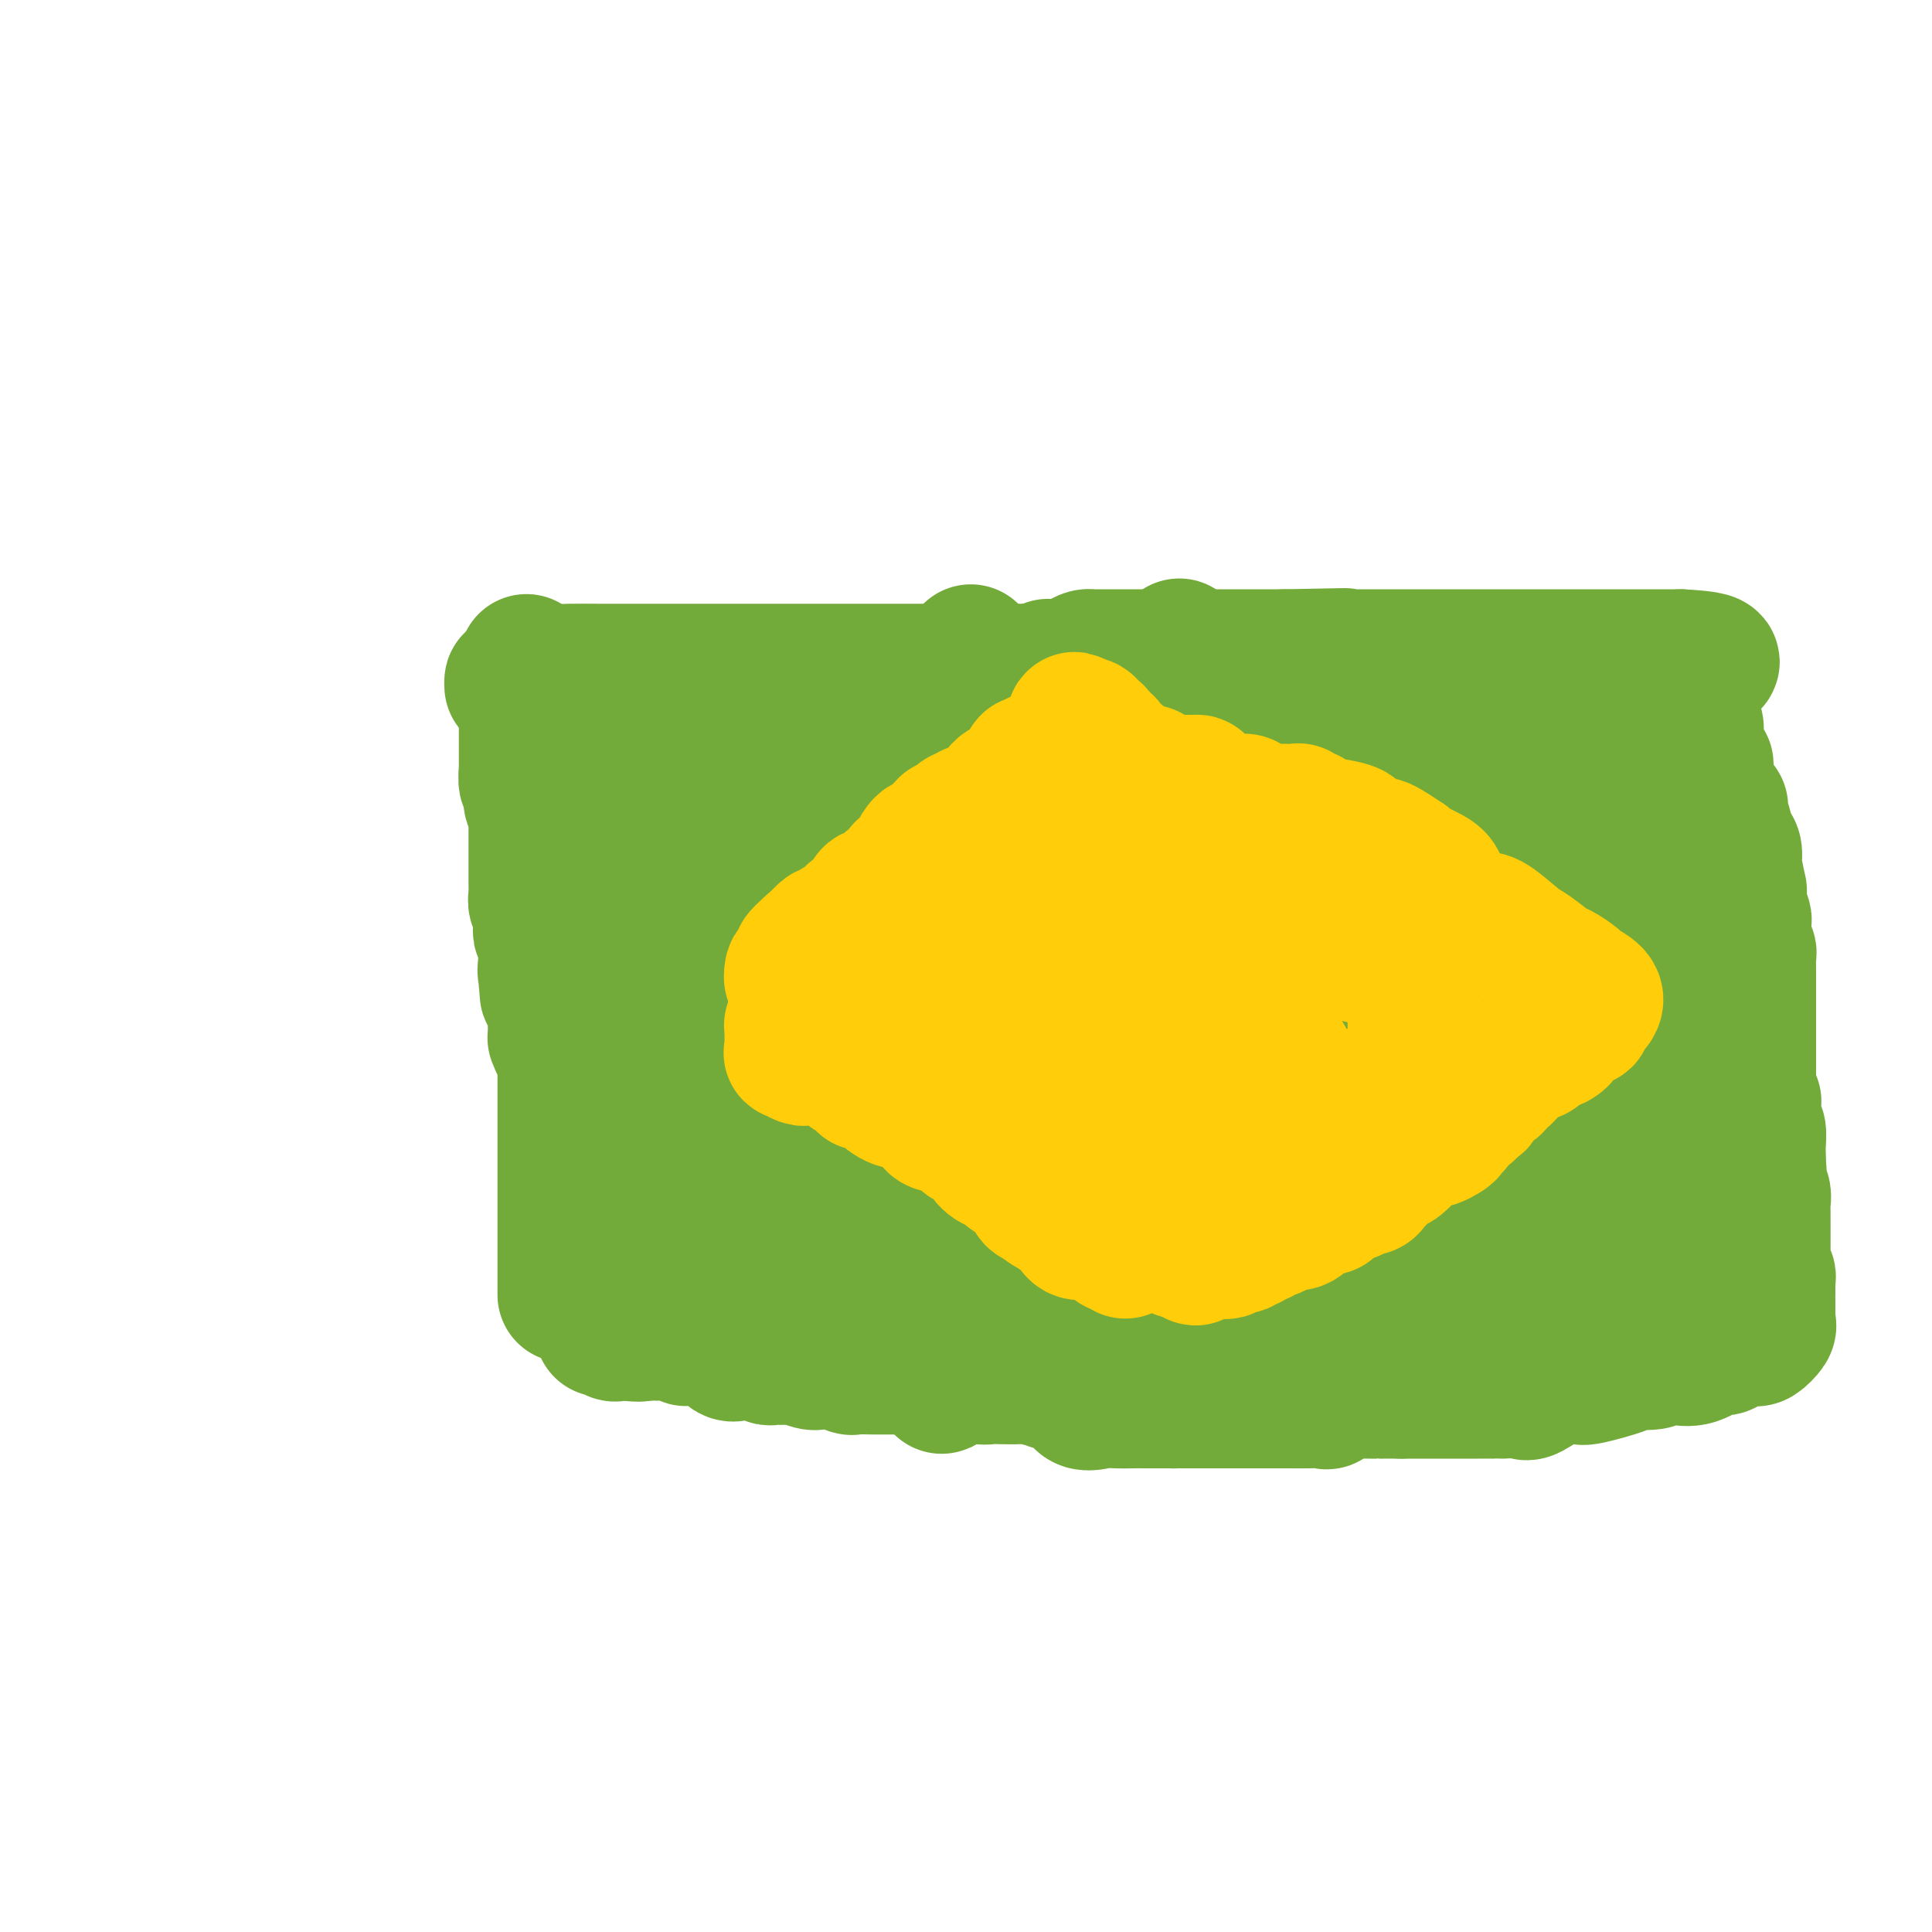 <svg viewBox='0 0 400 400' version='1.1' xmlns='http://www.w3.org/2000/svg' xmlns:xlink='http://www.w3.org/1999/xlink'><g fill='none' stroke='#73AB3A' stroke-width='28' stroke-linecap='round' stroke-linejoin='round'><path d='M109,137c0.000,0.720 0.000,1.439 0,2c-0.000,0.561 -0.000,0.962 0,1c0.000,0.038 0.000,-0.288 0,0c-0.000,0.288 -0.000,1.191 0,2c0.000,0.809 0.000,1.526 0,2c-0.000,0.474 -0.000,0.705 0,1c0.000,0.295 0.000,0.654 0,1c-0.000,0.346 -0.000,0.679 0,1c0.000,0.321 0.000,0.630 0,1c-0.000,0.370 -0.000,0.799 0,1c0.000,0.201 0.000,0.172 0,1c-0.000,0.828 -0.000,2.512 0,3c0.000,0.488 0.000,-0.219 0,0c-0.000,0.219 -0.000,1.365 0,2c0.000,0.635 0.000,0.759 0,1c-0.000,0.241 -0.001,0.598 0,1c0.001,0.402 0.004,0.849 0,1c-0.004,0.151 -0.015,0.005 0,0c0.015,-0.005 0.057,0.130 0,1c-0.057,0.870 -0.212,2.474 0,3c0.212,0.526 0.793,-0.027 1,0c0.207,0.027 0.041,0.633 0,1c-0.041,0.367 0.041,0.494 0,1c-0.041,0.506 -0.207,1.391 0,2c0.207,0.609 0.788,0.940 1,1c0.212,0.060 0.057,-0.153 0,0c-0.057,0.153 -0.015,0.671 0,1c0.015,0.329 0.004,0.469 0,1c-0.004,0.531 -0.001,1.453 0,2c0.001,0.547 0.000,0.720 0,1c-0.000,0.280 -0.000,0.667 0,1c0.000,0.333 0.000,0.613 0,1c-0.000,0.387 -0.000,0.881 0,1c0.000,0.119 0.000,-0.136 0,0c-0.000,0.136 0.000,0.661 0,1c-0.000,0.339 -0.000,0.490 0,1c0.000,0.510 0.000,1.379 0,2c-0.000,0.621 -0.000,0.993 0,1c0.000,0.007 0.000,-0.350 0,0c-0.000,0.350 -0.001,1.408 0,2c0.001,0.592 0.004,0.718 0,1c-0.004,0.282 -0.015,0.720 0,1c0.015,0.280 0.057,0.404 0,1c-0.057,0.596 -0.211,1.665 0,2c0.211,0.335 0.789,-0.065 1,0c0.211,0.065 0.057,0.595 0,1c-0.057,0.405 -0.016,0.687 0,1c0.016,0.313 0.008,0.658 0,1c-0.008,0.342 -0.016,0.679 0,1c0.016,0.321 0.057,0.624 0,1c-0.057,0.376 -0.211,0.826 0,1c0.211,0.174 0.789,0.074 1,0c0.211,-0.074 0.057,-0.122 0,0c-0.057,0.122 -0.015,0.414 0,1c0.015,0.586 0.004,1.466 0,2c-0.004,0.534 -0.001,0.720 0,1c0.001,0.280 0.000,0.652 0,1c-0.000,0.348 -0.000,0.671 0,1c0.000,0.329 0.000,0.665 0,1'/><path d='M113,200c0.631,10.216 0.207,4.257 0,2c-0.207,-2.257 -0.199,-0.812 0,0c0.199,0.812 0.589,0.993 1,1c0.411,0.007 0.842,-0.159 1,0c0.158,0.159 0.042,0.642 0,1c-0.042,0.358 -0.011,0.592 0,1c0.011,0.408 0.003,0.989 0,1c-0.003,0.011 -0.001,-0.548 0,0c0.001,0.548 0.000,2.202 0,3c-0.000,0.798 -0.000,0.739 0,1c0.000,0.261 -0.000,0.843 0,1c0.000,0.157 0.000,-0.111 0,0c-0.000,0.111 -0.001,0.602 0,1c0.001,0.398 0.003,0.703 0,1c-0.003,0.297 -0.011,0.585 0,1c0.011,0.415 0.041,0.955 0,1c-0.041,0.045 -0.155,-0.405 0,0c0.155,0.405 0.577,1.667 1,2c0.423,0.333 0.845,-0.261 1,0c0.155,0.261 0.041,1.379 0,2c-0.041,0.621 -0.011,0.745 0,1c0.011,0.255 0.003,0.641 0,1c-0.003,0.359 -0.001,0.690 0,1c0.001,0.310 0.000,0.599 0,1c-0.000,0.401 -0.000,0.914 0,1c0.000,0.086 0.000,-0.253 0,0c-0.000,0.253 -0.000,1.100 0,2c0.000,0.900 0.000,1.852 0,2c-0.000,0.148 -0.000,-0.508 0,0c0.000,0.508 0.000,2.182 0,3c-0.000,0.818 -0.000,0.782 0,1c0.000,0.218 0.000,0.692 0,1c-0.000,0.308 -0.000,0.450 0,1c0.000,0.550 0.000,1.506 0,2c-0.000,0.494 -0.000,0.525 0,1c0.000,0.475 0.000,1.394 0,2c-0.000,0.606 -0.000,0.898 0,1c0.000,0.102 0.000,0.015 0,1c-0.000,0.985 -0.000,3.041 0,4c0.000,0.959 0.000,0.819 0,1c-0.000,0.181 -0.000,0.681 0,1c0.000,0.319 0.000,0.455 0,1c0.000,0.545 0.000,1.498 0,2c0.000,0.502 0.000,0.554 0,1c0.000,0.446 0.000,1.286 0,2c0.000,0.714 0.000,1.304 0,2c0.000,0.696 0.000,1.499 0,2c0.000,0.501 0.000,0.698 0,1c0.000,0.302 0.000,0.707 0,1c0.000,0.293 0.000,0.473 0,1c0.000,0.527 0.000,1.402 0,2c0.000,0.598 0.000,0.919 0,1c0.000,0.081 0.000,-0.080 0,0c0.000,0.080 0.000,0.400 0,1c0.000,0.600 0.000,1.481 0,2c0.000,0.519 0.000,0.675 0,1c0.000,0.325 0.000,0.818 0,1c0.000,0.182 0.000,0.052 0,0c0.000,-0.052 0.000,-0.026 0,0'/><path d='M106,142c-0.022,-0.406 -0.045,-0.813 0,-1c0.045,-0.187 0.157,-0.155 1,0c0.843,0.155 2.416,0.434 3,0c0.584,-0.434 0.180,-1.580 1,-2c0.820,-0.420 2.864,-0.112 4,0c1.136,0.112 1.362,0.030 3,0c1.638,-0.030 4.686,-0.008 6,0c1.314,0.008 0.892,0.002 2,0c1.108,-0.002 3.746,-0.001 5,0c1.254,0.001 1.125,0.000 2,0c0.875,-0.000 2.756,-0.000 4,0c1.244,0.000 1.851,0.000 3,0c1.149,-0.000 2.838,-0.000 4,0c1.162,0.000 1.795,0.000 3,0c1.205,-0.000 2.981,-0.000 4,0c1.019,0.000 1.279,0.000 2,0c0.721,-0.000 1.902,-0.000 3,0c1.098,0.000 2.112,0.000 3,0c0.888,-0.000 1.652,-0.000 2,0c0.348,0.000 0.282,0.000 1,0c0.718,-0.000 2.220,-0.000 3,0c0.780,0.000 0.839,0.000 1,0c0.161,-0.000 0.426,-0.000 1,0c0.574,0.000 1.457,0.000 2,0c0.543,-0.000 0.745,-0.000 1,0c0.255,0.000 0.564,0.000 1,0c0.436,-0.000 0.998,-0.000 2,0c1.002,0.000 2.442,0.000 3,0c0.558,-0.000 0.234,-0.000 1,0c0.766,0.000 2.621,0.000 4,0c1.379,-0.000 2.283,-0.000 3,0c0.717,0.000 1.249,0.000 3,0c1.751,-0.000 4.722,-0.000 6,0c1.278,0.000 0.864,0.000 2,0c1.136,-0.000 3.820,-0.000 5,0c1.180,0.000 0.854,0.000 2,0c1.146,-0.000 3.764,-0.001 5,0c1.236,0.001 1.092,0.002 2,0c0.908,-0.002 2.870,-0.007 4,0c1.130,0.007 1.430,0.026 2,0c0.570,-0.026 1.409,-0.098 2,0c0.591,0.098 0.932,0.366 2,0c1.068,-0.366 2.863,-1.366 4,-2c1.137,-0.634 1.617,-0.902 2,-1c0.383,-0.098 0.669,-0.026 1,0c0.331,0.026 0.708,0.007 1,0c0.292,-0.007 0.499,-0.002 1,0c0.501,0.002 1.297,0.001 2,0c0.703,-0.001 1.315,-0.000 2,0c0.685,0.000 1.445,0.000 2,0c0.555,-0.000 0.906,-0.000 1,0c0.094,0.000 -0.070,0.000 1,0c1.070,-0.000 3.374,-0.000 4,0c0.626,0.000 -0.424,0.000 0,0c0.424,-0.000 2.323,-0.000 3,0c0.677,0.000 0.131,0.000 1,0c0.869,-0.000 3.154,-0.000 4,0c0.846,0.000 0.254,0.000 1,0c0.746,-0.000 2.830,-0.000 4,0c1.170,0.000 1.427,0.000 2,0c0.573,-0.000 1.463,-0.000 2,0c0.537,0.000 0.722,0.000 2,0c1.278,-0.000 3.651,-0.000 5,0c1.349,0.000 1.675,0.000 2,0'/><path d='M266,136c23.614,-0.464 7.150,-0.124 2,0c-5.150,0.124 1.016,0.033 3,0c1.984,-0.033 -0.213,-0.009 0,0c0.213,0.009 2.834,0.002 4,0c1.166,-0.002 0.875,-0.001 1,0c0.125,0.001 0.667,0.000 1,0c0.333,-0.000 0.457,-0.000 1,0c0.543,0.000 1.503,0.000 2,0c0.497,-0.000 0.529,-0.000 1,0c0.471,0.000 1.382,0.000 2,0c0.618,-0.000 0.945,-0.000 1,0c0.055,0.000 -0.160,0.000 0,0c0.160,-0.000 0.694,-0.000 1,0c0.306,0.000 0.382,0.000 1,0c0.618,-0.000 1.776,-0.000 2,0c0.224,0.000 -0.488,0.000 0,0c0.488,-0.000 2.176,-0.000 3,0c0.824,0.000 0.784,0.000 1,0c0.216,-0.000 0.687,-0.000 1,0c0.313,0.000 0.468,0.000 1,0c0.532,-0.000 1.441,-0.000 2,0c0.559,0.000 0.770,0.000 1,0c0.230,-0.000 0.481,-0.000 1,0c0.519,0.000 1.307,0.000 2,0c0.693,0.000 1.291,-0.000 2,0c0.709,0.000 1.530,0.000 2,0c0.470,0.000 0.588,-0.000 1,0c0.412,0.000 1.119,0.000 2,0c0.881,0.000 1.937,-0.000 3,0c1.063,0.000 2.134,0.000 3,0c0.866,0.000 1.527,-0.000 2,0c0.473,0.000 0.757,0.000 1,0c0.243,0.000 0.446,-0.000 1,0c0.554,0.000 1.458,0.000 2,0c0.542,0.000 0.722,-0.000 1,0c0.278,0.000 0.654,0.000 1,0c0.346,0.000 0.661,-0.000 1,0c0.339,0.000 0.703,0.000 1,0c0.297,0.000 0.528,-0.000 1,0c0.472,0.000 1.186,0.000 2,0c0.814,0.000 1.727,-0.000 2,0c0.273,0.000 -0.095,0.000 0,0c0.095,0.000 0.651,-0.000 1,0c0.349,0.000 0.489,0.000 1,0c0.511,0.000 1.394,-0.000 2,0c0.606,0.000 0.936,0.000 1,0c0.064,0.000 -0.138,-0.000 0,0c0.138,0.000 0.614,0.000 1,0c0.386,0.000 0.680,-0.000 1,0c0.320,0.000 0.667,0.000 1,0c0.333,0.000 0.653,-0.000 1,0c0.347,0.000 0.723,0.000 1,0c0.277,0.000 0.455,-0.000 1,0c0.545,0.000 1.455,0.000 2,0c0.545,0.000 0.723,-0.000 1,0c0.277,0.000 0.651,0.000 1,0c0.349,0.000 0.672,-0.000 1,0c0.328,0.000 0.663,0.000 1,0c0.337,0.000 0.678,-0.000 1,0c0.322,0.000 0.625,0.000 1,0c0.375,0.000 0.821,0.000 1,0c0.179,0.000 0.089,0.000 0,0'/><path d='M348,136c12.685,0.634 3.399,2.218 0,3c-3.399,0.782 -0.911,0.763 0,1c0.911,0.237 0.246,0.731 0,1c-0.246,0.269 -0.072,0.313 0,1c0.072,0.687 0.044,2.019 0,3c-0.044,0.981 -0.103,1.612 0,2c0.103,0.388 0.367,0.532 1,1c0.633,0.468 1.634,1.260 2,2c0.366,0.740 0.096,1.427 0,2c-0.096,0.573 -0.018,1.032 0,1c0.018,-0.032 -0.023,-0.557 0,0c0.023,0.557 0.112,2.194 0,3c-0.112,0.806 -0.423,0.779 0,1c0.423,0.221 1.582,0.688 2,1c0.418,0.312 0.096,0.467 0,1c-0.096,0.533 0.034,1.443 0,2c-0.034,0.557 -0.234,0.760 0,1c0.234,0.240 0.900,0.516 1,1c0.100,0.484 -0.367,1.176 0,2c0.367,0.824 1.566,1.779 2,2c0.434,0.221 0.101,-0.293 0,0c-0.101,0.293 0.029,1.391 0,2c-0.029,0.609 -0.218,0.727 0,1c0.218,0.273 0.842,0.700 1,1c0.158,0.300 -0.150,0.474 0,1c0.150,0.526 0.758,1.403 1,2c0.242,0.597 0.116,0.915 0,1c-0.116,0.085 -0.224,-0.063 0,0c0.224,0.063 0.778,0.337 1,1c0.222,0.663 0.112,1.714 0,2c-0.112,0.286 -0.226,-0.192 0,1c0.226,1.192 0.792,4.055 1,5c0.208,0.945 0.060,-0.027 0,0c-0.060,0.027 -0.030,1.054 0,2c0.030,0.946 0.061,1.812 0,2c-0.061,0.188 -0.212,-0.300 0,0c0.212,0.300 0.789,1.390 1,2c0.211,0.610 0.056,0.741 0,1c-0.056,0.259 -0.015,0.647 0,1c0.015,0.353 0.003,0.673 0,1c-0.003,0.327 0.003,0.661 0,1c-0.003,0.339 -0.015,0.682 0,1c0.015,0.318 0.057,0.610 0,1c-0.057,0.390 -0.211,0.877 0,1c0.211,0.123 0.789,-0.117 1,0c0.211,0.117 0.057,0.593 0,1c-0.057,0.407 -0.015,0.747 0,1c0.015,0.253 0.004,0.420 0,1c-0.004,0.580 -0.001,1.574 0,2c0.001,0.426 0.000,0.285 0,1c-0.000,0.715 -0.000,2.284 0,3c0.000,0.716 0.000,0.577 0,1c-0.000,0.423 -0.000,1.409 0,2c0.000,0.591 0.000,0.788 0,1c-0.000,0.212 -0.000,0.438 0,1c0.000,0.562 0.000,1.459 0,2c-0.000,0.541 0.000,0.726 0,1c-0.000,0.274 -0.000,0.636 0,1c0.000,0.364 0.000,0.731 0,1c-0.000,0.269 -0.000,0.439 0,1c0.000,0.561 0.000,1.512 0,2c-0.000,0.488 -0.000,0.512 0,1c0.000,0.488 0.000,1.439 0,2c-0.000,0.561 -0.001,0.732 0,1c0.001,0.268 0.004,0.632 0,1c-0.004,0.368 -0.015,0.741 0,1c0.015,0.259 0.057,0.406 0,1c-0.057,0.594 -0.211,1.636 0,2c0.211,0.364 0.788,0.050 1,0c0.212,-0.050 0.061,0.166 0,1c-0.061,0.834 -0.030,2.288 0,3c0.030,0.712 0.061,0.684 0,1c-0.061,0.316 -0.212,0.977 0,1c0.212,0.023 0.789,-0.590 1,0c0.211,0.590 0.057,2.385 0,3c-0.057,0.615 -0.015,0.050 0,0c0.015,-0.050 0.004,0.414 0,1c-0.004,0.586 -0.002,1.293 0,2'/><path d='M364,240c0.620,8.859 0.170,3.007 0,1c-0.170,-2.007 -0.060,-0.168 0,1c0.060,1.168 0.069,1.663 0,2c-0.069,0.337 -0.215,0.514 0,1c0.215,0.486 0.790,1.282 1,2c0.210,0.718 0.056,1.358 0,2c-0.056,0.642 -0.015,1.286 0,2c0.015,0.714 0.004,1.500 0,2c-0.004,0.500 -0.001,0.715 0,1c0.001,0.285 0.000,0.640 0,1c-0.000,0.360 -0.000,0.726 0,1c0.000,0.274 0.000,0.454 0,1c-0.000,0.546 -0.001,1.456 0,2c0.001,0.544 0.004,0.723 0,1c-0.004,0.277 -0.015,0.652 0,1c0.015,0.348 0.057,0.669 0,1c-0.057,0.331 -0.211,0.671 0,1c0.211,0.329 0.789,0.648 1,1c0.211,0.352 0.057,0.737 0,1c-0.057,0.263 -0.015,0.403 0,1c0.015,0.597 0.004,1.653 0,2c-0.004,0.347 -0.001,-0.013 0,0c0.001,0.013 0.000,0.399 0,1c-0.000,0.601 -0.001,1.418 0,2c0.001,0.582 0.002,0.928 0,1c-0.002,0.072 -0.007,-0.131 0,0c0.007,0.131 0.027,0.595 0,1c-0.027,0.405 -0.101,0.750 0,1c0.101,0.250 0.376,0.405 0,1c-0.376,0.595 -1.403,1.632 -2,2c-0.597,0.368 -0.763,0.069 -1,0c-0.237,-0.069 -0.545,0.094 -1,0c-0.455,-0.094 -1.059,-0.445 -2,0c-0.941,0.445 -2.220,1.688 -3,2c-0.780,0.312 -1.060,-0.305 -2,0c-0.940,0.305 -2.540,1.531 -4,2c-1.460,0.469 -2.781,0.180 -4,0c-1.219,-0.180 -2.338,-0.251 -3,0c-0.662,0.251 -0.868,0.823 -2,1c-1.132,0.177 -3.190,-0.043 -4,0c-0.810,0.043 -0.374,0.348 -2,1c-1.626,0.652 -5.315,1.650 -7,2c-1.685,0.350 -1.365,0.052 -2,0c-0.635,-0.052 -2.224,0.144 -3,0c-0.776,-0.144 -0.740,-0.627 -2,0c-1.260,0.627 -3.817,2.364 -5,3c-1.183,0.636 -0.993,0.170 -2,0c-1.007,-0.170 -3.213,-0.046 -4,0c-0.787,0.046 -0.156,0.012 -1,0c-0.844,-0.012 -3.164,-0.003 -4,0c-0.836,0.003 -0.187,0.001 -1,0c-0.813,-0.001 -3.089,-0.000 -4,0c-0.911,0.000 -0.457,0.000 -1,0c-0.543,-0.000 -2.084,-0.000 -3,0c-0.916,0.000 -1.208,0.000 -2,0c-0.792,-0.000 -2.083,-0.000 -3,0c-0.917,0.000 -1.458,0.000 -2,0'/><path d='M290,288c-4.722,-0.001 -3.026,-0.002 -3,0c0.026,0.002 -1.618,0.008 -3,0c-1.382,-0.008 -2.501,-0.030 -3,0c-0.499,0.030 -0.376,0.113 -1,0c-0.624,-0.113 -1.993,-0.423 -3,0c-1.007,0.423 -1.650,1.577 -2,2c-0.350,0.423 -0.407,0.113 -1,0c-0.593,-0.113 -1.722,-0.030 -3,0c-1.278,0.030 -2.705,0.008 -4,0c-1.295,-0.008 -2.457,-0.002 -3,0c-0.543,0.002 -0.467,0.001 -2,0c-1.533,-0.001 -4.674,-0.000 -6,0c-1.326,0.000 -0.838,0.000 -2,0c-1.162,-0.000 -3.975,0.000 -5,0c-1.025,-0.000 -0.261,-0.000 -1,0c-0.739,0.000 -2.982,0.000 -4,0c-1.018,-0.000 -0.813,-0.001 -2,0c-1.187,0.001 -3.768,0.004 -5,0c-1.232,-0.004 -1.114,-0.016 -2,0c-0.886,0.016 -2.774,0.060 -4,0c-1.226,-0.060 -1.789,-0.225 -3,0c-1.211,0.225 -3.071,0.841 -4,0c-0.929,-0.841 -0.929,-3.140 -2,-4c-1.071,-0.860 -3.215,-0.283 -4,0c-0.785,0.283 -0.213,0.272 -1,0c-0.787,-0.272 -2.934,-0.804 -4,-1c-1.066,-0.196 -1.050,-0.056 -2,0c-0.950,0.056 -2.867,0.029 -4,0c-1.133,-0.029 -1.481,-0.060 -2,0c-0.519,0.060 -1.210,0.212 -2,0c-0.790,-0.212 -1.679,-0.788 -2,-1c-0.321,-0.212 -0.074,-0.061 -1,0c-0.926,0.061 -3.026,0.030 -4,0c-0.974,-0.030 -0.823,-0.061 -1,0c-0.177,0.061 -0.681,0.212 -1,0c-0.319,-0.212 -0.453,-0.789 -1,-1c-0.547,-0.211 -1.508,-0.057 -2,0c-0.492,0.057 -0.516,0.015 -1,0c-0.484,-0.015 -1.430,-0.004 -2,0c-0.570,0.004 -0.765,0.001 -1,0c-0.235,-0.001 -0.508,-0.001 -1,0c-0.492,0.001 -1.201,0.001 -2,0c-0.799,-0.001 -1.687,-0.004 -2,0c-0.313,0.004 -0.052,0.015 -1,0c-0.948,-0.015 -3.105,-0.057 -4,0c-0.895,0.057 -0.528,0.212 -1,0c-0.472,-0.212 -1.783,-0.793 -3,-1c-1.217,-0.207 -2.339,-0.041 -3,0c-0.661,0.041 -0.859,-0.041 -1,0c-0.141,0.041 -0.223,0.207 -1,0c-0.777,-0.207 -2.250,-0.788 -3,-1c-0.750,-0.212 -0.779,-0.057 -1,0c-0.221,0.057 -0.636,0.016 -1,0c-0.364,-0.016 -0.678,-0.008 -1,0c-0.322,0.008 -0.653,0.016 -1,0c-0.347,-0.016 -0.709,-0.057 -1,0c-0.291,0.057 -0.511,0.211 -1,0c-0.489,-0.211 -1.248,-0.785 -2,-1c-0.752,-0.215 -1.499,-0.069 -2,0c-0.501,0.069 -0.757,0.061 -1,0c-0.243,-0.061 -0.473,-0.174 -1,0c-0.527,0.174 -1.350,0.635 -2,0c-0.650,-0.635 -1.125,-2.365 -2,-3c-0.875,-0.635 -2.149,-0.174 -3,0c-0.851,0.174 -1.278,0.061 -2,0c-0.722,-0.061 -1.739,-0.069 -2,0c-0.261,0.069 0.233,0.215 0,0c-0.233,-0.215 -1.194,-0.790 -2,-1c-0.806,-0.210 -1.459,-0.056 -2,0c-0.541,0.056 -0.972,0.015 -1,0c-0.028,-0.015 0.347,-0.004 0,0c-0.347,0.004 -1.416,0.001 -2,0c-0.584,-0.001 -0.682,-0.000 -1,0c-0.318,0.000 -0.855,0.000 -1,0c-0.145,-0.000 0.101,-0.000 0,0c-0.101,0.000 -0.551,0.000 -1,0'/><path d='M132,276c-14.046,-1.546 -4.160,-0.413 -1,0c3.160,0.413 -0.407,0.104 -2,0c-1.593,-0.104 -1.212,-0.004 -1,0c0.212,0.004 0.255,-0.090 0,0c-0.255,0.090 -0.808,0.363 -1,0c-0.192,-0.363 -0.022,-1.362 0,-2c0.022,-0.638 -0.103,-0.914 0,-1c0.103,-0.086 0.434,0.017 0,-1c-0.434,-1.017 -1.633,-3.156 -2,-4c-0.367,-0.844 0.098,-0.394 0,-1c-0.098,-0.606 -0.759,-2.268 -1,-3c-0.241,-0.732 -0.064,-0.532 0,-1c0.064,-0.468 0.013,-1.602 0,-2c-0.013,-0.398 0.011,-0.060 0,-1c-0.011,-0.940 -0.055,-3.157 0,-4c0.055,-0.843 0.211,-0.313 0,-1c-0.211,-0.687 -0.789,-2.592 -1,-4c-0.211,-1.408 -0.057,-2.321 0,-3c0.057,-0.679 0.015,-1.125 0,-2c-0.015,-0.875 -0.004,-2.179 0,-3c0.004,-0.821 0.001,-1.157 0,-2c-0.001,-0.843 -0.000,-2.192 0,-3c0.000,-0.808 0.000,-1.075 0,-2c-0.000,-0.925 -0.000,-2.506 0,-3c0.000,-0.494 0.000,0.100 0,-1c-0.000,-1.100 -0.000,-3.896 0,-5c0.000,-1.104 0.000,-0.518 0,-1c-0.000,-0.482 -0.000,-2.033 0,-3c0.000,-0.967 0.000,-1.350 0,-2c-0.000,-0.650 -0.000,-1.568 0,-2c0.000,-0.432 0.000,-0.376 0,-1c-0.000,-0.624 -0.000,-1.926 0,-3c0.000,-1.074 0.000,-1.921 0,-3c-0.000,-1.079 -0.000,-2.389 0,-3c0.000,-0.611 0.000,-0.523 0,-1c-0.000,-0.477 -0.000,-1.518 0,-2c0.000,-0.482 0.000,-0.403 0,-1c-0.000,-0.597 -0.000,-1.868 0,-3c0.000,-1.132 0.000,-2.123 0,-3c-0.000,-0.877 -0.000,-1.639 0,-2c0.000,-0.361 0.000,-0.322 0,-1c-0.000,-0.678 -0.000,-2.075 0,-3c0.000,-0.925 0.000,-1.380 0,-2c-0.000,-0.620 -0.000,-1.406 0,-2c0.000,-0.594 0.000,-0.995 0,-2c-0.000,-1.005 -0.000,-2.615 0,-3c0.000,-0.385 0.000,0.454 0,0c-0.000,-0.454 -0.000,-2.202 0,-3c0.000,-0.798 0.000,-0.646 0,-1c-0.000,-0.354 -0.001,-1.214 0,-2c0.001,-0.786 0.004,-1.500 0,-2c-0.004,-0.500 -0.015,-0.788 0,-1c0.015,-0.212 0.057,-0.347 0,-1c-0.057,-0.653 -0.212,-1.823 0,-3c0.212,-1.177 0.792,-2.362 1,-3c0.208,-0.638 0.046,-0.728 0,-1c-0.046,-0.272 0.026,-0.727 0,-1c-0.026,-0.273 -0.150,-0.364 0,-1c0.150,-0.636 0.575,-1.818 1,-3'/><path d='M125,162c0.301,-13.888 0.055,-4.109 0,-1c-0.055,3.109 0.081,-0.451 0,-2c-0.081,-1.549 -0.378,-1.087 0,-1c0.378,0.087 1.432,-0.201 2,0c0.568,0.201 0.649,0.890 1,2c0.351,1.110 0.970,2.642 2,4c1.030,1.358 2.470,2.544 3,4c0.530,1.456 0.149,3.182 0,4c-0.149,0.818 -0.065,0.728 0,2c0.065,1.272 0.113,3.906 0,5c-0.113,1.094 -0.385,0.650 0,2c0.385,1.350 1.427,4.496 2,6c0.573,1.504 0.677,1.366 1,3c0.323,1.634 0.864,5.038 1,7c0.136,1.962 -0.133,2.481 0,5c0.133,2.519 0.669,7.037 1,9c0.331,1.963 0.456,1.372 1,4c0.544,2.628 1.509,8.475 2,11c0.491,2.525 0.510,1.727 1,4c0.490,2.273 1.450,7.618 2,10c0.550,2.382 0.691,1.800 1,3c0.309,1.200 0.787,4.181 1,6c0.213,1.819 0.162,2.476 0,4c-0.162,1.524 -0.436,3.916 0,5c0.436,1.084 1.581,0.859 2,1c0.419,0.141 0.112,0.648 0,1c-0.112,0.352 -0.029,0.551 0,1c0.029,0.449 0.004,1.150 0,2c-0.004,0.850 0.013,1.850 0,2c-0.013,0.150 -0.055,-0.549 0,-1c0.055,-0.451 0.207,-0.656 0,-1c-0.207,-0.344 -0.773,-0.829 -1,-1c-0.227,-0.171 -0.113,-0.028 0,-1c0.113,-0.972 0.227,-3.058 0,-4c-0.227,-0.942 -0.793,-0.738 -1,-2c-0.207,-1.262 -0.054,-3.989 0,-5c0.054,-1.011 0.011,-0.306 0,-1c-0.011,-0.694 0.011,-2.785 0,-4c-0.011,-1.215 -0.056,-1.552 0,-3c0.056,-1.448 0.211,-4.005 0,-5c-0.211,-0.995 -0.789,-0.426 -1,-2c-0.211,-1.574 -0.057,-5.290 0,-7c0.057,-1.710 0.015,-1.413 0,-3c-0.015,-1.587 -0.004,-5.059 0,-7c0.004,-1.941 0.001,-2.352 0,-4c-0.001,-1.648 -0.000,-4.533 0,-6c0.000,-1.467 0.000,-1.517 0,-3c-0.000,-1.483 -0.000,-4.399 0,-6c0.000,-1.601 0.000,-1.886 0,-3c-0.000,-1.114 -0.000,-3.057 0,-5'/><path d='M145,191c-0.468,-11.546 -0.140,-4.413 0,-3c0.140,1.413 0.090,-2.896 0,-5c-0.090,-2.104 -0.220,-2.004 0,-3c0.220,-0.996 0.789,-3.087 1,-5c0.211,-1.913 0.064,-3.649 0,-5c-0.064,-1.351 -0.046,-2.316 0,-3c0.046,-0.684 0.121,-1.087 0,-2c-0.121,-0.913 -0.439,-2.338 0,-3c0.439,-0.662 1.635,-0.562 2,-1c0.365,-0.438 -0.100,-1.413 0,-2c0.100,-0.587 0.767,-0.784 1,-1c0.233,-0.216 0.033,-0.449 0,-1c-0.033,-0.551 0.100,-1.418 0,-2c-0.100,-0.582 -0.433,-0.878 0,-1c0.433,-0.122 1.633,-0.070 2,0c0.367,0.070 -0.098,0.157 0,0c0.098,-0.157 0.760,-0.560 1,0c0.240,0.560 0.057,2.083 0,3c-0.057,0.917 0.012,1.229 0,2c-0.012,0.771 -0.105,2.001 0,4c0.105,1.999 0.408,4.768 1,7c0.592,2.232 1.472,3.927 2,5c0.528,1.073 0.702,1.525 1,3c0.298,1.475 0.719,3.975 1,5c0.281,1.025 0.424,0.575 1,3c0.576,2.425 1.587,7.724 2,10c0.413,2.276 0.229,1.527 1,4c0.771,2.473 2.498,8.166 3,11c0.502,2.834 -0.221,2.808 0,5c0.221,2.192 1.386,6.602 2,9c0.614,2.398 0.676,2.782 1,5c0.324,2.218 0.910,6.268 1,8c0.090,1.732 -0.316,1.145 0,3c0.316,1.855 1.353,6.152 2,8c0.647,1.848 0.906,1.248 1,2c0.094,0.752 0.025,2.855 0,4c-0.025,1.145 -0.007,1.333 0,2c0.007,0.667 0.002,1.814 0,3c-0.002,1.186 -0.000,2.412 0,3c0.000,0.588 0.000,0.539 0,1c-0.000,0.461 -0.000,1.434 0,2c0.000,0.566 0.000,0.725 0,1c-0.000,0.275 -0.000,0.665 0,1c0.000,0.335 0.000,0.616 0,0c-0.000,-0.616 -0.000,-2.129 0,-4c0.000,-1.871 0.000,-4.098 0,-5c-0.000,-0.902 -0.000,-0.477 0,-1c0.000,-0.523 0.000,-1.994 0,-3c-0.000,-1.006 -0.000,-1.548 0,-3c0.000,-1.452 0.000,-3.814 0,-5c-0.000,-1.186 -0.000,-1.196 0,-3c0.000,-1.804 0.000,-5.402 0,-9'/><path d='M171,235c0.000,-5.013 0.000,-2.044 0,-4c-0.000,-1.956 -0.000,-8.836 0,-12c0.000,-3.164 0.000,-2.612 0,-5c-0.000,-2.388 -0.000,-7.715 0,-10c0.000,-2.285 0.000,-1.527 0,-4c-0.000,-2.473 -0.000,-8.175 0,-11c0.000,-2.825 0.000,-2.771 0,-5c-0.000,-2.229 -0.000,-6.740 0,-9c0.000,-2.260 0.001,-2.269 0,-4c-0.001,-1.731 -0.002,-5.183 0,-7c0.002,-1.817 0.008,-2.000 0,-3c-0.008,-1.000 -0.030,-2.819 0,-4c0.030,-1.181 0.113,-1.725 0,-3c-0.113,-1.275 -0.423,-3.280 0,-4c0.423,-0.720 1.577,-0.155 2,-1c0.423,-0.845 0.113,-3.100 0,-4c-0.113,-0.900 -0.030,-0.445 0,-1c0.030,-0.555 0.007,-2.121 0,-3c-0.007,-0.879 0.001,-1.072 0,-1c-0.001,0.072 -0.010,0.411 0,1c0.010,0.589 0.041,1.430 0,3c-0.041,1.570 -0.154,3.870 0,5c0.154,1.130 0.575,1.090 1,2c0.425,0.910 0.854,2.769 1,4c0.146,1.231 0.009,1.833 0,3c-0.009,1.167 0.110,2.898 0,4c-0.110,1.102 -0.448,1.575 0,4c0.448,2.425 1.681,6.804 2,9c0.319,2.196 -0.277,2.211 0,5c0.277,2.789 1.427,8.353 2,11c0.573,2.647 0.569,2.378 1,5c0.431,2.622 1.298,8.135 2,11c0.702,2.865 1.238,3.082 2,6c0.762,2.918 1.748,8.535 2,11c0.252,2.465 -0.231,1.776 0,4c0.231,2.224 1.175,7.362 2,10c0.825,2.638 1.530,2.776 2,5c0.470,2.224 0.704,6.533 1,9c0.296,2.467 0.654,3.090 1,5c0.346,1.910 0.681,5.105 1,8c0.319,2.895 0.621,5.490 1,7c0.379,1.510 0.834,1.934 1,3c0.166,1.066 0.044,2.774 0,4c-0.044,1.226 -0.009,1.970 0,3c0.009,1.030 -0.008,2.346 0,3c0.008,0.654 0.040,0.646 0,1c-0.040,0.354 -0.151,1.068 0,1c0.151,-0.068 0.566,-0.920 1,-2c0.434,-1.080 0.887,-2.388 1,-3c0.113,-0.612 -0.114,-0.529 0,-2c0.114,-1.471 0.571,-4.495 1,-6c0.429,-1.505 0.832,-1.490 1,-3c0.168,-1.510 0.101,-4.545 0,-6c-0.101,-1.455 -0.237,-1.331 0,-4c0.237,-2.669 0.848,-8.132 1,-11c0.152,-2.868 -0.155,-3.141 0,-7c0.155,-3.859 0.774,-11.302 1,-15c0.226,-3.698 0.061,-3.649 0,-7c-0.061,-3.351 -0.017,-10.100 0,-14c0.017,-3.900 0.009,-4.950 0,-6'/><path d='M201,201c0.309,-13.086 0.083,-10.799 0,-13c-0.083,-2.201 -0.022,-8.888 0,-12c0.022,-3.112 0.006,-2.649 0,-5c-0.006,-2.351 -0.002,-7.516 0,-10c0.002,-2.484 0.000,-2.288 0,-4c-0.000,-1.712 -0.000,-5.333 0,-7c0.000,-1.667 0.000,-1.381 0,-2c-0.000,-0.619 -0.000,-2.143 0,-3c0.000,-0.857 0.000,-1.047 0,-2c-0.000,-0.953 -0.000,-2.668 0,-3c0.000,-0.332 0.000,0.718 0,0c-0.000,-0.718 -0.000,-3.204 0,-4c0.000,-0.796 0.000,0.099 0,0c-0.000,-0.099 -0.000,-1.190 0,-1c0.000,0.190 0.000,1.663 0,2c-0.000,0.337 -0.001,-0.463 0,1c0.001,1.463 0.004,5.187 0,7c-0.004,1.813 -0.016,1.714 0,2c0.016,0.286 0.061,0.956 0,2c-0.061,1.044 -0.227,2.461 0,5c0.227,2.539 0.849,6.200 1,8c0.151,1.800 -0.168,1.739 0,5c0.168,3.261 0.823,9.843 1,13c0.177,3.157 -0.125,2.889 0,6c0.125,3.111 0.678,9.601 1,13c0.322,3.399 0.414,3.708 1,7c0.586,3.292 1.666,9.569 2,13c0.334,3.431 -0.079,4.017 0,7c0.079,2.983 0.651,8.364 1,11c0.349,2.636 0.474,2.526 1,5c0.526,2.474 1.451,7.533 2,10c0.549,2.467 0.720,2.344 1,4c0.280,1.656 0.667,5.093 1,7c0.333,1.907 0.611,2.286 1,4c0.389,1.714 0.888,4.765 1,6c0.112,1.235 -0.162,0.656 0,1c0.162,0.344 0.761,1.611 1,2c0.239,0.389 0.116,-0.101 0,0c-0.116,0.101 -0.227,0.791 0,1c0.227,0.209 0.793,-0.064 1,-1c0.207,-0.936 0.055,-2.535 0,-3c-0.055,-0.465 -0.015,0.202 0,-1c0.015,-1.202 0.004,-4.275 0,-6c-0.004,-1.725 -0.001,-2.102 0,-3c0.001,-0.898 0.000,-2.317 0,-4c-0.000,-1.683 -0.000,-3.628 0,-5c0.000,-1.372 0.000,-2.169 0,-4c-0.000,-1.831 -0.000,-4.696 0,-6c0.000,-1.304 0.000,-1.046 0,-4c-0.000,-2.954 -0.000,-9.121 0,-12c0.000,-2.879 0.000,-2.469 0,-5c-0.000,-2.531 -0.000,-8.001 0,-11c0.000,-2.999 0.000,-3.525 0,-6c-0.000,-2.475 -0.000,-6.899 0,-9c0.000,-2.101 0.000,-1.881 0,-4c-0.000,-2.119 -0.000,-6.579 0,-9c0.000,-2.421 0.000,-2.805 0,-5c-0.000,-2.195 -0.000,-6.201 0,-8c0.000,-1.799 0.000,-1.389 0,-3c-0.000,-1.611 -0.000,-5.241 0,-7c0.000,-1.759 0.000,-1.645 0,-3c-0.000,-1.355 -0.000,-4.177 0,-7'/><path d='M217,151c0.155,-19.568 0.041,-5.988 0,-2c-0.041,3.988 -0.011,-1.617 0,-4c0.011,-2.383 0.003,-1.544 0,-2c-0.003,-0.456 -0.001,-2.207 0,-3c0.001,-0.793 -0.001,-0.629 0,-1c0.001,-0.371 0.003,-1.278 0,-1c-0.003,0.278 -0.011,1.742 0,2c0.011,0.258 0.041,-0.688 0,0c-0.041,0.688 -0.151,3.012 0,4c0.151,0.988 0.565,0.640 1,2c0.435,1.360 0.891,4.428 1,6c0.109,1.572 -0.130,1.647 0,3c0.130,1.353 0.630,3.984 1,5c0.370,1.016 0.609,0.418 1,3c0.391,2.582 0.935,8.343 1,11c0.065,2.657 -0.349,2.211 0,5c0.349,2.789 1.460,8.814 2,12c0.540,3.186 0.510,3.533 1,7c0.490,3.467 1.501,10.054 2,13c0.499,2.946 0.487,2.252 1,5c0.513,2.748 1.552,8.937 2,12c0.448,3.063 0.304,2.999 1,6c0.696,3.001 2.233,9.066 3,12c0.767,2.934 0.765,2.735 1,5c0.235,2.265 0.708,6.993 1,9c0.292,2.007 0.403,1.292 1,3c0.597,1.708 1.680,5.840 2,8c0.320,2.160 -0.122,2.349 0,3c0.122,0.651 0.807,1.764 1,3c0.193,1.236 -0.106,2.594 0,4c0.106,1.406 0.617,2.859 1,4c0.383,1.141 0.639,1.968 1,3c0.361,1.032 0.829,2.267 1,2c0.171,-0.267 0.046,-2.037 0,-3c-0.046,-0.963 -0.012,-1.117 0,-1c0.012,0.117 0.002,0.507 0,-1c-0.002,-1.507 0.003,-4.911 0,-6c-0.003,-1.089 -0.015,0.138 0,-1c0.015,-1.138 0.057,-4.642 0,-6c-0.057,-1.358 -0.211,-0.570 0,-2c0.211,-1.430 0.789,-5.079 1,-7c0.211,-1.921 0.057,-2.114 0,-4c-0.057,-1.886 -0.015,-5.465 0,-7c0.015,-1.535 0.004,-1.026 0,-3c-0.004,-1.974 -0.001,-6.431 0,-9c0.001,-2.569 0.000,-3.252 0,-6c-0.000,-2.748 -0.000,-7.562 0,-10c0.000,-2.438 0.000,-2.498 0,-5c-0.000,-2.502 -0.000,-7.444 0,-10c0.000,-2.556 0.000,-2.725 0,-5c-0.000,-2.275 -0.000,-6.655 0,-9c0.000,-2.345 0.000,-2.657 0,-5c-0.000,-2.343 -0.000,-6.719 0,-9c0.000,-2.281 0.000,-2.467 0,-4c-0.000,-1.533 -0.000,-4.414 0,-6c0.000,-1.586 0.000,-1.876 0,-4c-0.000,-2.124 -0.000,-6.082 0,-8c0.000,-1.918 0.000,-1.796 0,-3c-0.000,-1.204 -0.000,-3.735 0,-5c0.000,-1.265 0.000,-1.264 0,-2c-0.000,-0.736 -0.000,-2.210 0,-3c0.000,-0.790 0.000,-0.895 0,-1'/><path d='M244,145c0.309,-22.082 0.083,-5.788 0,0c-0.083,5.788 -0.022,1.068 0,-1c0.022,-2.068 0.006,-1.484 0,-1c-0.006,0.484 -0.002,0.868 0,1c0.002,0.132 0.001,0.011 0,1c-0.001,0.989 -0.001,3.087 0,4c0.001,0.913 0.004,0.640 0,1c-0.004,0.360 -0.013,1.351 0,3c0.013,1.649 0.049,3.955 0,5c-0.049,1.045 -0.183,0.830 0,3c0.183,2.170 0.683,6.724 1,9c0.317,2.276 0.452,2.273 1,5c0.548,2.727 1.510,8.183 2,11c0.490,2.817 0.507,2.995 1,6c0.493,3.005 1.463,8.836 2,12c0.537,3.164 0.643,3.661 1,7c0.357,3.339 0.965,9.518 2,15c1.035,5.482 2.498,10.265 3,13c0.502,2.735 0.042,3.422 1,7c0.958,3.578 3.332,10.049 4,13c0.668,2.951 -0.371,2.383 0,5c0.371,2.617 2.152,8.418 3,11c0.848,2.582 0.763,1.944 1,3c0.237,1.056 0.795,3.807 1,5c0.205,1.193 0.056,0.828 0,1c-0.056,0.172 -0.019,0.883 0,1c0.019,0.117 0.020,-0.358 0,-1c-0.020,-0.642 -0.062,-1.449 0,-2c0.062,-0.551 0.227,-0.845 0,-1c-0.227,-0.155 -0.845,-0.170 0,-1c0.845,-0.830 3.155,-2.473 4,-3c0.845,-0.527 0.226,0.063 0,-1c-0.226,-1.063 -0.061,-3.779 0,-5c0.061,-1.221 0.016,-0.947 0,-3c-0.016,-2.053 -0.004,-6.434 0,-8c0.004,-1.566 0.001,-0.318 0,-1c-0.001,-0.682 -0.000,-3.296 0,-6c0.000,-2.704 0.000,-5.499 0,-7c-0.000,-1.501 -0.000,-1.707 0,-4c0.000,-2.293 0.000,-6.671 0,-9c-0.000,-2.329 -0.000,-2.608 0,-5c0.000,-2.392 0.000,-6.895 0,-9c-0.000,-2.105 0.000,-1.810 0,-4c-0.000,-2.190 -0.000,-6.863 0,-9c0.000,-2.137 0.000,-1.738 0,-3c-0.000,-1.262 -0.000,-4.185 0,-6c0.000,-1.815 0.000,-2.521 0,-4c-0.000,-1.479 -0.001,-3.730 0,-5c0.001,-1.270 0.004,-1.557 0,-3c-0.004,-1.443 -0.015,-4.040 0,-5c0.015,-0.960 0.057,-0.284 0,-1c-0.057,-0.716 -0.212,-2.825 0,-4c0.212,-1.175 0.789,-1.415 1,-2c0.211,-0.585 0.054,-1.516 0,-2c-0.054,-0.484 -0.004,-0.521 0,-1c0.004,-0.479 -0.037,-1.398 0,-2c0.037,-0.602 0.154,-0.886 0,-1c-0.154,-0.114 -0.577,-0.057 -1,0'/><path d='M271,167c0.048,-17.017 0.168,-4.560 0,0c-0.168,4.560 -0.623,1.222 -1,0c-0.377,-1.222 -0.675,-0.328 -1,0c-0.325,0.328 -0.675,0.089 -1,0c-0.325,-0.089 -0.623,-0.027 -1,0c-0.377,0.027 -0.833,0.019 -1,0c-0.167,-0.019 -0.045,-0.050 0,0c0.045,0.050 0.012,0.182 0,0c-0.012,-0.182 -0.003,-0.679 0,-1c0.003,-0.321 0.001,-0.466 0,-1c-0.001,-0.534 -0.000,-1.456 0,-2c0.000,-0.544 0.000,-0.708 0,-1c-0.000,-0.292 -0.000,-0.712 0,-1c0.000,-0.288 0.000,-0.445 0,-1c-0.000,-0.555 -0.000,-1.510 0,-2c0.000,-0.490 -0.000,-0.516 0,-1c0.000,-0.484 0.000,-1.428 0,-2c-0.000,-0.572 -0.000,-0.774 0,-1c0.000,-0.226 0.000,-0.477 0,-1c-0.000,-0.523 -0.000,-1.317 0,-2c0.000,-0.683 0.001,-1.257 0,-1c-0.001,0.257 -0.005,1.343 0,2c0.005,0.657 0.019,0.886 0,1c-0.019,0.114 -0.070,0.112 1,1c1.070,0.888 3.260,2.667 4,4c0.740,1.333 0.029,2.222 0,4c-0.029,1.778 0.622,4.446 1,6c0.378,1.554 0.483,1.992 1,3c0.517,1.008 1.448,2.584 2,4c0.552,1.416 0.727,2.671 1,4c0.273,1.329 0.646,2.732 1,5c0.354,2.268 0.690,5.401 1,7c0.310,1.599 0.594,1.665 1,4c0.406,2.335 0.935,6.941 1,9c0.065,2.059 -0.334,1.571 0,4c0.334,2.429 1.403,7.775 2,10c0.597,2.225 0.724,1.331 1,3c0.276,1.669 0.701,5.903 1,8c0.299,2.097 0.471,2.058 1,4c0.529,1.942 1.417,5.863 2,8c0.583,2.137 0.863,2.488 1,4c0.137,1.512 0.130,4.184 0,6c-0.130,1.816 -0.385,2.775 0,4c0.385,1.225 1.410,2.716 2,4c0.590,1.284 0.746,2.361 1,4c0.254,1.639 0.608,3.839 1,5c0.392,1.161 0.822,1.281 1,2c0.178,0.719 0.103,2.035 0,3c-0.103,0.965 -0.234,1.578 0,2c0.234,0.422 0.832,0.652 1,1c0.168,0.348 -0.095,0.814 0,1c0.095,0.186 0.547,0.093 1,0'/><path d='M295,277c1.084,3.203 0.294,0.210 0,-1c-0.294,-1.210 -0.093,-0.637 0,-1c0.093,-0.363 0.077,-1.660 0,-2c-0.077,-0.340 -0.217,0.278 0,-1c0.217,-1.278 0.790,-4.454 1,-6c0.210,-1.546 0.056,-1.464 0,-3c-0.056,-1.536 -0.015,-4.689 0,-6c0.015,-1.311 0.004,-0.779 0,-2c-0.004,-1.221 -0.001,-4.193 0,-5c0.001,-0.807 0.000,0.552 0,-1c-0.000,-1.552 -0.000,-6.016 0,-8c0.000,-1.984 0.000,-1.487 0,-4c-0.000,-2.513 -0.000,-8.036 0,-11c0.000,-2.964 0.001,-3.369 0,-6c-0.001,-2.631 -0.004,-7.489 0,-10c0.004,-2.511 0.016,-2.675 0,-5c-0.016,-2.325 -0.061,-6.812 0,-9c0.061,-2.188 0.226,-2.079 0,-4c-0.226,-1.921 -0.844,-5.873 -1,-8c-0.156,-2.127 0.151,-2.429 0,-4c-0.151,-1.571 -0.761,-4.410 -1,-6c-0.239,-1.590 -0.106,-1.930 0,-3c0.106,-1.070 0.186,-2.871 0,-4c-0.186,-1.129 -0.638,-1.585 -1,-3c-0.362,-1.415 -0.633,-3.787 -1,-5c-0.367,-1.213 -0.831,-1.267 -1,-2c-0.169,-0.733 -0.044,-2.146 0,-3c0.044,-0.854 0.008,-1.150 0,-2c-0.008,-0.850 0.012,-2.253 0,-3c-0.012,-0.747 -0.056,-0.837 0,-1c0.056,-0.163 0.211,-0.397 0,-1c-0.211,-0.603 -0.789,-1.573 -1,-2c-0.211,-0.427 -0.057,-0.309 0,-1c0.057,-0.691 0.016,-2.189 0,-3c-0.016,-0.811 -0.006,-0.934 0,-1c0.006,-0.066 0.009,-0.076 0,0c-0.009,0.076 -0.031,0.238 0,1c0.031,0.762 0.117,2.123 0,3c-0.117,0.877 -0.435,1.270 0,2c0.435,0.730 1.622,1.797 2,3c0.378,1.203 -0.054,2.544 0,3c0.054,0.456 0.592,0.028 1,2c0.408,1.972 0.686,6.343 1,8c0.314,1.657 0.666,0.601 1,2c0.334,1.399 0.652,5.254 1,7c0.348,1.746 0.727,1.384 1,3c0.273,1.616 0.439,5.212 1,9c0.561,3.788 1.517,7.769 2,10c0.483,2.231 0.491,2.713 1,6c0.509,3.287 1.517,9.381 2,12c0.483,2.619 0.440,1.764 1,4c0.560,2.236 1.723,7.563 2,10c0.277,2.437 -0.333,1.983 0,4c0.333,2.017 1.609,6.504 2,9c0.391,2.496 -0.102,3.000 0,5c0.102,2.000 0.798,5.495 1,7c0.202,1.505 -0.089,1.018 0,2c0.089,0.982 0.560,3.432 1,5c0.440,1.568 0.850,2.255 1,3c0.150,0.745 0.040,1.547 0,2c-0.040,0.453 -0.011,0.555 0,1c0.011,0.445 0.003,1.232 0,2c-0.003,0.768 -0.001,1.515 0,2c0.001,0.485 0.000,0.707 0,1c-0.000,0.293 -0.000,0.655 0,1c0.000,0.345 0.000,0.672 0,1'/><path d='M311,270c3.249,19.491 0.870,3.720 0,-2c-0.870,-5.720 -0.233,-1.389 0,0c0.233,1.389 0.062,-0.163 0,-2c-0.062,-1.837 -0.017,-3.960 0,-5c0.017,-1.040 0.004,-0.999 0,-2c-0.004,-1.001 -0.001,-3.045 0,-4c0.001,-0.955 0.000,-0.822 0,-2c-0.000,-1.178 -0.000,-3.668 0,-5c0.000,-1.332 0.000,-1.508 0,-4c-0.000,-2.492 -0.000,-7.302 0,-10c0.000,-2.698 0.000,-3.285 0,-6c-0.000,-2.715 -0.000,-7.558 0,-10c0.000,-2.442 0.000,-2.485 0,-5c-0.000,-2.515 -0.000,-7.504 0,-10c0.000,-2.496 0.000,-2.499 0,-5c-0.000,-2.501 -0.000,-7.501 0,-10c0.000,-2.499 0.000,-2.497 0,-4c-0.000,-1.503 -0.000,-4.513 0,-6c0.000,-1.487 0.000,-1.453 0,-3c-0.000,-1.547 -0.000,-4.674 0,-6c0.000,-1.326 0.000,-0.851 0,-2c-0.000,-1.149 -0.000,-3.923 0,-5c0.000,-1.077 0.001,-0.459 0,-1c-0.001,-0.541 -0.004,-2.242 0,-3c0.004,-0.758 0.015,-0.571 0,-1c-0.015,-0.429 -0.057,-1.472 0,-2c0.057,-0.528 0.211,-0.541 0,-1c-0.211,-0.459 -0.789,-1.364 -1,-1c-0.211,0.364 -0.056,1.996 0,3c0.056,1.004 0.014,1.380 0,2c-0.014,0.620 -0.000,1.485 0,2c0.000,0.515 -0.013,0.680 0,2c0.013,1.320 0.052,3.793 0,5c-0.052,1.207 -0.193,1.146 0,2c0.193,0.854 0.722,2.622 1,4c0.278,1.378 0.305,2.366 1,4c0.695,1.634 2.059,3.915 3,7c0.941,3.085 1.461,6.973 2,9c0.539,2.027 1.098,2.192 2,5c0.902,2.808 2.146,8.257 3,11c0.854,2.743 1.317,2.779 2,5c0.683,2.221 1.586,6.628 2,9c0.414,2.372 0.338,2.708 1,5c0.662,2.292 2.063,6.540 3,9c0.937,2.460 1.411,3.131 2,5c0.589,1.869 1.295,4.934 2,8'/><path d='M334,250c3.655,12.725 1.291,6.038 1,5c-0.291,-1.038 1.491,3.575 2,6c0.509,2.425 -0.256,2.663 0,4c0.256,1.337 1.533,3.773 2,5c0.467,1.227 0.124,1.246 0,2c-0.124,0.754 -0.029,2.243 0,3c0.029,0.757 -0.006,0.781 0,1c0.006,0.219 0.054,0.631 0,1c-0.054,0.369 -0.211,0.694 0,1c0.211,0.306 0.789,0.591 1,1c0.211,0.409 0.057,0.940 0,1c-0.057,0.060 -0.015,-0.351 0,-1c0.015,-0.649 0.004,-1.536 0,-2c-0.004,-0.464 -0.001,-0.506 0,-1c0.001,-0.494 0.000,-1.441 0,-2c-0.000,-0.559 -0.000,-0.729 0,-2c0.000,-1.271 -0.000,-3.643 0,-5c0.000,-1.357 0.000,-1.698 0,-3c-0.000,-1.302 -0.000,-3.564 0,-5c0.000,-1.436 0.002,-2.045 0,-5c-0.002,-2.955 -0.007,-8.255 0,-11c0.007,-2.745 0.026,-2.936 0,-6c-0.026,-3.064 -0.096,-9.000 0,-12c0.096,-3.000 0.359,-3.064 0,-6c-0.359,-2.936 -1.339,-8.746 -2,-12c-0.661,-3.254 -1.004,-3.954 -1,-5c0.004,-1.046 0.356,-2.440 0,-5c-0.356,-2.560 -1.420,-6.287 -2,-8c-0.580,-1.713 -0.675,-1.411 -1,-3c-0.325,-1.589 -0.879,-5.069 -1,-7c-0.121,-1.931 0.192,-2.313 0,-4c-0.192,-1.687 -0.889,-4.679 -1,-6c-0.111,-1.321 0.362,-0.973 0,-2c-0.362,-1.027 -1.561,-3.431 -2,-5c-0.439,-1.569 -0.118,-2.302 0,-3c0.118,-0.698 0.032,-1.359 0,-2c-0.032,-0.641 -0.008,-1.261 0,-2c0.008,-0.739 0.002,-1.598 0,-2c-0.002,-0.402 -0.001,-0.346 0,-1c0.001,-0.654 0.000,-2.017 0,-3c-0.000,-0.983 -0.000,-1.587 0,-2c0.000,-0.413 0.000,-0.635 0,-1c-0.000,-0.365 -0.000,-0.874 0,-1c0.000,-0.126 0.000,0.131 0,0c-0.000,-0.131 -0.000,-0.649 0,-1c0.000,-0.351 0.000,-0.534 0,-1c-0.000,-0.466 -0.000,-1.216 0,-1c0.000,0.216 0.000,1.398 0,2c-0.000,0.602 -0.000,0.624 0,1c0.000,0.376 0.000,1.108 0,2c-0.000,0.892 -0.000,1.946 0,3'/><path d='M330,150c0.011,1.205 0.039,0.719 0,2c-0.039,1.281 -0.145,4.329 0,6c0.145,1.671 0.540,1.965 1,4c0.460,2.035 0.986,5.812 2,9c1.014,3.188 2.517,5.786 3,7c0.483,1.214 -0.055,1.043 0,3c0.055,1.957 0.702,6.040 1,8c0.298,1.960 0.246,1.795 1,4c0.754,2.205 2.315,6.779 3,9c0.685,2.221 0.493,2.091 1,4c0.507,1.909 1.713,5.859 2,8c0.287,2.141 -0.343,2.474 0,4c0.343,1.526 1.660,4.244 2,6c0.340,1.756 -0.297,2.549 0,4c0.297,1.451 1.530,3.559 2,5c0.470,1.441 0.179,2.214 0,3c-0.179,0.786 -0.244,1.583 0,2c0.244,0.417 0.797,0.452 1,1c0.203,0.548 0.055,1.609 0,2c-0.055,0.391 -0.016,0.112 0,0c0.016,-0.112 0.008,-0.056 0,0'/></g>
<g fill='none' stroke='#FFCD0A' stroke-width='28' stroke-linecap='round' stroke-linejoin='round'><path d='M215,157c-0.849,0.418 -1.699,0.837 -2,1c-0.301,0.163 -0.055,0.071 0,0c0.055,-0.071 -0.083,-0.121 0,0c0.083,0.121 0.386,0.414 0,1c-0.386,0.586 -1.461,1.465 -2,2c-0.539,0.535 -0.544,0.726 -1,1c-0.456,0.274 -1.365,0.633 -2,1c-0.635,0.367 -0.995,0.743 -1,1c-0.005,0.257 0.346,0.393 0,1c-0.346,0.607 -1.388,1.683 -2,2c-0.612,0.317 -0.794,-0.126 -1,0c-0.206,0.126 -0.435,0.821 -1,1c-0.565,0.179 -1.466,-0.158 -2,0c-0.534,0.158 -0.702,0.812 -1,1c-0.298,0.188 -0.725,-0.090 -1,0c-0.275,0.090 -0.399,0.548 -1,1c-0.601,0.452 -1.681,0.899 -2,1c-0.319,0.101 0.122,-0.144 0,0c-0.122,0.144 -0.809,0.676 -1,1c-0.191,0.324 0.113,0.441 0,1c-0.113,0.559 -0.642,1.561 -1,2c-0.358,0.439 -0.545,0.314 -1,0c-0.455,-0.314 -1.179,-0.816 -2,0c-0.821,0.816 -1.740,2.949 -2,4c-0.260,1.051 0.137,1.020 0,1c-0.137,-0.020 -0.810,-0.030 -1,0c-0.190,0.030 0.102,0.098 0,0c-0.102,-0.098 -0.599,-0.363 -1,0c-0.401,0.363 -0.706,1.354 -1,2c-0.294,0.646 -0.576,0.945 -1,1c-0.424,0.055 -0.991,-0.136 -1,0c-0.009,0.136 0.541,0.600 0,1c-0.541,0.400 -2.172,0.737 -3,1c-0.828,0.263 -0.853,0.451 -1,1c-0.147,0.549 -0.417,1.457 -1,2c-0.583,0.543 -1.479,0.720 -2,1c-0.521,0.280 -0.665,0.662 -1,1c-0.335,0.338 -0.859,0.630 -1,1c-0.141,0.370 0.103,0.817 0,1c-0.103,0.183 -0.552,0.101 -1,0c-0.448,-0.101 -0.893,-0.220 -1,0c-0.107,0.220 0.126,0.781 0,1c-0.126,0.219 -0.611,0.097 -1,0c-0.389,-0.097 -0.683,-0.171 -1,0c-0.317,0.171 -0.659,0.585 -1,1'/><path d='M170,194c-7.433,6.416 -3.515,3.957 -2,3c1.515,-0.957 0.626,-0.411 0,0c-0.626,0.411 -0.991,0.688 -1,1c-0.009,0.313 0.338,0.661 0,1c-0.338,0.339 -1.360,0.668 -2,1c-0.640,0.332 -0.897,0.666 -1,1c-0.103,0.334 -0.051,0.667 0,1'/><path d='M164,202c-0.579,1.189 0.973,0.161 2,0c1.027,-0.161 1.530,0.543 2,1c0.470,0.457 0.906,0.665 1,1c0.094,0.335 -0.154,0.795 0,1c0.154,0.205 0.709,0.154 1,0c0.291,-0.154 0.319,-0.410 1,0c0.681,0.410 2.014,1.487 3,2c0.986,0.513 1.626,0.462 2,1c0.374,0.538 0.481,1.665 1,2c0.519,0.335 1.448,-0.121 2,0c0.552,0.121 0.725,0.820 1,1c0.275,0.180 0.651,-0.159 1,0c0.349,0.159 0.672,0.817 1,1c0.328,0.183 0.660,-0.109 1,0c0.340,0.109 0.686,0.618 1,1c0.314,0.382 0.596,0.639 1,1c0.404,0.361 0.931,0.828 1,1c0.069,0.172 -0.318,0.049 0,0c0.318,-0.049 1.342,-0.023 2,0c0.658,0.023 0.949,0.044 1,0c0.051,-0.044 -0.137,-0.152 0,0c0.137,0.152 0.601,0.563 1,1c0.399,0.437 0.733,0.901 1,1c0.267,0.099 0.467,-0.166 1,0c0.533,0.166 1.400,0.762 2,1c0.600,0.238 0.934,0.116 1,0c0.066,-0.116 -0.137,-0.227 0,0c0.137,0.227 0.615,0.792 1,1c0.385,0.208 0.677,0.059 1,0c0.323,-0.059 0.677,-0.028 1,0c0.323,0.028 0.616,0.052 1,0c0.384,-0.052 0.861,-0.182 1,0c0.139,0.182 -0.060,0.675 0,1c0.060,0.325 0.379,0.483 1,1c0.621,0.517 1.545,1.391 2,2c0.455,0.609 0.441,0.951 1,1c0.559,0.049 1.693,-0.194 2,0c0.307,0.194 -0.211,0.826 0,1c0.211,0.174 1.152,-0.111 2,0c0.848,0.111 1.604,0.618 2,1c0.396,0.382 0.433,0.640 1,1c0.567,0.360 1.665,0.821 2,1c0.335,0.179 -0.093,0.076 0,0c0.093,-0.076 0.707,-0.126 1,0c0.293,0.126 0.265,0.429 1,1c0.735,0.571 2.235,1.411 3,2c0.765,0.589 0.796,0.929 1,1c0.204,0.071 0.579,-0.126 1,0c0.421,0.126 0.886,0.574 1,1c0.114,0.426 -0.123,0.831 0,1c0.123,0.169 0.607,0.100 1,0c0.393,-0.100 0.697,-0.233 1,0c0.303,0.233 0.606,0.833 1,1c0.394,0.167 0.880,-0.100 1,0c0.120,0.100 -0.127,0.566 0,1c0.127,0.434 0.627,0.837 1,1c0.373,0.163 0.620,0.086 1,0c0.380,-0.086 0.894,-0.181 1,0c0.106,0.181 -0.195,0.640 0,1c0.195,0.360 0.887,0.622 1,1c0.113,0.378 -0.354,0.871 0,1c0.354,0.129 1.530,-0.106 2,0c0.470,0.106 0.235,0.553 0,1'/><path d='M231,241c4.808,3.345 1.330,0.708 0,0c-1.330,-0.708 -0.510,0.513 0,1c0.510,0.487 0.711,0.240 1,0c0.289,-0.240 0.666,-0.472 1,0c0.334,0.472 0.625,1.647 1,2c0.375,0.353 0.836,-0.117 1,0c0.164,0.117 0.033,0.820 0,1c-0.033,0.180 0.033,-0.162 0,0c-0.033,0.162 -0.164,0.830 0,1c0.164,0.170 0.622,-0.157 1,0c0.378,0.157 0.676,0.799 1,1c0.324,0.201 0.674,-0.038 1,0c0.326,0.038 0.627,0.353 1,1c0.373,0.647 0.818,1.625 1,2c0.182,0.375 0.100,0.145 0,0c-0.100,-0.145 -0.220,-0.207 0,0c0.220,0.207 0.780,0.683 1,1c0.220,0.317 0.101,0.477 0,1c-0.101,0.523 -0.185,1.411 0,2c0.185,0.589 0.638,0.879 1,1c0.362,0.121 0.633,0.074 1,0c0.367,-0.074 0.830,-0.174 1,0c0.170,0.174 0.049,0.621 0,1c-0.049,0.379 -0.024,0.690 0,1c0.024,0.310 0.048,0.619 0,1c-0.048,0.381 -0.167,0.833 0,1c0.167,0.167 0.619,0.048 1,0c0.381,-0.048 0.690,-0.024 1,0'/><path d='M246,259c2.517,2.785 1.308,0.746 1,0c-0.308,-0.746 0.285,-0.199 1,0c0.715,0.199 1.552,0.049 2,0c0.448,-0.049 0.506,0.002 1,0c0.494,-0.002 1.425,-0.057 2,0c0.575,0.057 0.794,0.226 1,0c0.206,-0.226 0.398,-0.845 1,-1c0.602,-0.155 1.614,0.156 2,0c0.386,-0.156 0.145,-0.778 0,-1c-0.145,-0.222 -0.194,-0.044 0,0c0.194,0.044 0.629,-0.045 1,0c0.371,0.045 0.676,0.223 1,0c0.324,-0.223 0.668,-0.847 1,-1c0.332,-0.153 0.652,0.166 1,0c0.348,-0.166 0.722,-0.815 1,-1c0.278,-0.185 0.458,0.096 1,0c0.542,-0.096 1.444,-0.568 2,-1c0.556,-0.432 0.765,-0.823 1,-1c0.235,-0.177 0.496,-0.139 1,0c0.504,0.139 1.252,0.378 2,0c0.748,-0.378 1.495,-1.372 2,-2c0.505,-0.628 0.769,-0.889 1,-1c0.231,-0.111 0.429,-0.072 1,0c0.571,0.072 1.516,0.177 2,0c0.484,-0.177 0.507,-0.635 1,-1c0.493,-0.365 1.455,-0.638 2,-1c0.545,-0.362 0.674,-0.814 1,-1c0.326,-0.186 0.848,-0.105 1,0c0.152,0.105 -0.065,0.234 0,0c0.065,-0.234 0.412,-0.831 1,-1c0.588,-0.169 1.418,0.092 2,0c0.582,-0.092 0.916,-0.536 1,-1c0.084,-0.464 -0.083,-0.948 0,-1c0.083,-0.052 0.416,0.328 1,0c0.584,-0.328 1.419,-1.363 2,-2c0.581,-0.637 0.909,-0.877 1,-1c0.091,-0.123 -0.055,-0.128 0,0c0.055,0.128 0.310,0.389 1,0c0.690,-0.389 1.814,-1.429 2,-2c0.186,-0.571 -0.565,-0.674 0,-1c0.565,-0.326 2.445,-0.875 3,-1c0.555,-0.125 -0.215,0.174 0,0c0.215,-0.174 1.416,-0.821 2,-1c0.584,-0.179 0.552,0.112 1,0c0.448,-0.112 1.377,-0.625 2,-1c0.623,-0.375 0.940,-0.612 1,-1c0.060,-0.388 -0.138,-0.926 0,-1c0.138,-0.074 0.611,0.317 1,0c0.389,-0.317 0.696,-1.342 1,-2c0.304,-0.658 0.607,-0.947 1,-1c0.393,-0.053 0.875,0.131 1,0c0.125,-0.131 -0.108,-0.578 0,-1c0.108,-0.422 0.558,-0.820 1,-1c0.442,-0.180 0.878,-0.142 1,0c0.122,0.142 -0.068,0.388 0,0c0.068,-0.388 0.395,-1.410 1,-2c0.605,-0.590 1.486,-0.749 2,-1c0.514,-0.251 0.659,-0.593 1,-1c0.341,-0.407 0.879,-0.879 1,-1c0.121,-0.121 -0.175,0.108 0,0c0.175,-0.108 0.821,-0.555 1,-1c0.179,-0.445 -0.110,-0.890 0,-1c0.110,-0.110 0.617,0.115 1,0c0.383,-0.115 0.642,-0.570 1,-1c0.358,-0.430 0.817,-0.833 1,-1c0.183,-0.167 0.092,-0.096 0,0c-0.092,0.096 -0.183,0.218 0,0c0.183,-0.218 0.640,-0.776 1,-1c0.360,-0.224 0.622,-0.115 1,0c0.378,0.115 0.872,0.237 1,0c0.128,-0.237 -0.110,-0.834 0,-1c0.110,-0.166 0.568,0.099 1,0c0.432,-0.099 0.837,-0.563 1,-1c0.163,-0.437 0.082,-0.849 0,-1c-0.082,-0.151 -0.166,-0.043 0,0c0.166,0.043 0.583,0.022 1,0'/><path d='M321,215c5.903,-4.669 2.159,-1.341 1,0c-1.159,1.341 0.267,0.695 1,0c0.733,-0.695 0.775,-1.439 1,-2c0.225,-0.561 0.635,-0.939 1,-1c0.365,-0.061 0.685,0.195 1,0c0.315,-0.195 0.623,-0.840 1,-1c0.377,-0.160 0.822,0.165 1,0c0.178,-0.165 0.089,-0.820 0,-1c-0.089,-0.180 -0.179,0.117 0,0c0.179,-0.117 0.625,-0.646 1,-1c0.375,-0.354 0.679,-0.533 1,-1c0.321,-0.467 0.660,-1.222 0,-2c-0.660,-0.778 -2.320,-1.578 -3,-2c-0.680,-0.422 -0.382,-0.467 -1,-1c-0.618,-0.533 -2.154,-1.555 -3,-2c-0.846,-0.445 -1.001,-0.314 -2,-1c-0.999,-0.686 -2.840,-2.190 -4,-3c-1.160,-0.810 -1.638,-0.926 -3,-2c-1.362,-1.074 -3.607,-3.107 -5,-4c-1.393,-0.893 -1.932,-0.648 -3,-1c-1.068,-0.352 -2.664,-1.302 -4,-2c-1.336,-0.698 -2.410,-1.143 -3,-2c-0.590,-0.857 -0.694,-2.127 -1,-3c-0.306,-0.873 -0.813,-1.351 -2,-2c-1.187,-0.649 -3.053,-1.471 -4,-2c-0.947,-0.529 -0.973,-0.764 -1,-1'/><path d='M291,178c-7.053,-4.792 -5.187,-2.772 -5,-2c0.187,0.772 -1.305,0.295 -2,0c-0.695,-0.295 -0.593,-0.408 -1,-1c-0.407,-0.592 -1.325,-1.661 -2,-2c-0.675,-0.339 -1.109,0.053 -1,0c0.109,-0.053 0.759,-0.550 0,-1c-0.759,-0.450 -2.928,-0.853 -4,-1c-1.072,-0.147 -1.047,-0.038 -1,0c0.047,0.038 0.118,0.006 0,0c-0.118,-0.006 -0.424,0.014 -1,0c-0.576,-0.014 -1.421,-0.060 -2,0c-0.579,0.060 -0.890,0.227 -1,0c-0.110,-0.227 -0.019,-0.849 0,-1c0.019,-0.151 -0.035,0.170 0,0c0.035,-0.170 0.161,-0.830 0,-1c-0.161,-0.170 -0.607,0.151 -1,0c-0.393,-0.151 -0.734,-0.772 -1,-1c-0.266,-0.228 -0.456,-0.061 -1,0c-0.544,0.061 -1.441,0.018 -2,0c-0.559,-0.018 -0.780,-0.009 -1,0c-0.220,0.009 -0.440,0.017 -1,0c-0.560,-0.017 -1.459,-0.061 -2,0c-0.541,0.061 -0.724,0.227 -1,0c-0.276,-0.227 -0.647,-0.846 -1,-1c-0.353,-0.154 -0.690,0.158 -1,0c-0.310,-0.158 -0.595,-0.785 -1,-1c-0.405,-0.215 -0.931,-0.019 -2,0c-1.069,0.019 -2.682,-0.138 -3,0c-0.318,0.138 0.658,0.573 0,0c-0.658,-0.573 -2.950,-2.154 -4,-3c-1.050,-0.846 -0.859,-0.959 -1,-1c-0.141,-0.041 -0.614,-0.011 -1,0c-0.386,0.011 -0.684,0.003 -1,0c-0.316,-0.003 -0.649,0.000 -1,0c-0.351,-0.000 -0.720,-0.004 -1,0c-0.280,0.004 -0.470,0.015 -1,0c-0.530,-0.015 -1.400,-0.056 -2,0c-0.600,0.056 -0.931,0.207 -1,0c-0.069,-0.207 0.122,-0.774 0,-1c-0.122,-0.226 -0.557,-0.112 -1,0c-0.443,0.112 -0.893,0.223 -1,0c-0.107,-0.223 0.130,-0.778 0,-1c-0.130,-0.222 -0.626,-0.111 -1,0c-0.374,0.111 -0.625,0.222 -1,0c-0.375,-0.222 -0.875,-0.776 -1,-1c-0.125,-0.224 0.125,-0.116 0,0c-0.125,0.116 -0.625,0.241 -1,0c-0.375,-0.241 -0.625,-0.847 -1,-1c-0.375,-0.153 -0.875,0.149 -1,0c-0.125,-0.149 0.125,-0.748 0,-1c-0.125,-0.252 -0.626,-0.158 -1,0c-0.374,0.158 -0.621,0.378 -1,0c-0.379,-0.378 -0.890,-1.354 -1,-2c-0.110,-0.646 0.182,-0.961 0,-1c-0.182,-0.039 -0.836,0.197 -1,0c-0.164,-0.197 0.163,-0.827 0,-1c-0.163,-0.173 -0.817,0.111 -1,0c-0.183,-0.111 0.106,-0.617 0,-1c-0.106,-0.383 -0.605,-0.641 -1,-1c-0.395,-0.359 -0.684,-0.817 -1,-1c-0.316,-0.183 -0.658,-0.092 -1,0'/><path d='M224,150c-2.643,-1.904 -1.251,-0.665 -1,0c0.251,0.665 -0.640,0.755 -1,1c-0.360,0.245 -0.188,0.643 0,1c0.188,0.357 0.391,0.673 0,1c-0.391,0.327 -1.375,0.666 -2,1c-0.625,0.334 -0.889,0.662 -1,1c-0.111,0.338 -0.069,0.686 0,1c0.069,0.314 0.164,0.594 0,1c-0.164,0.406 -0.587,0.936 -1,1c-0.413,0.064 -0.817,-0.340 -1,0c-0.183,0.340 -0.144,1.422 0,2c0.144,0.578 0.393,0.651 0,1c-0.393,0.349 -1.427,0.972 -2,1c-0.573,0.028 -0.686,-0.540 -1,0c-0.314,0.540 -0.828,2.186 -1,3c-0.172,0.814 -0.002,0.795 0,1c0.002,0.205 -0.165,0.633 0,1c0.165,0.367 0.661,0.672 0,1c-0.661,0.328 -2.478,0.680 -3,1c-0.522,0.320 0.252,0.610 0,1c-0.252,0.390 -1.530,0.881 -2,1c-0.470,0.119 -0.132,-0.135 0,0c0.132,0.135 0.057,0.660 0,1c-0.057,0.340 -0.097,0.497 0,1c0.097,0.503 0.329,1.353 0,2c-0.329,0.647 -1.220,1.090 -2,2c-0.780,0.910 -1.448,2.285 -2,3c-0.552,0.715 -0.988,0.769 -1,1c-0.012,0.231 0.400,0.639 0,1c-0.400,0.361 -1.614,0.674 -2,1c-0.386,0.326 0.055,0.665 0,1c-0.055,0.335 -0.605,0.667 -1,1c-0.395,0.333 -0.635,0.667 -1,1c-0.365,0.333 -0.853,0.666 -1,1c-0.147,0.334 0.048,0.668 0,1c-0.048,0.332 -0.340,0.663 -1,1c-0.660,0.337 -1.687,0.682 -2,1c-0.313,0.318 0.087,0.611 0,1c-0.087,0.389 -0.663,0.874 -1,1c-0.337,0.126 -0.435,-0.107 -1,0c-0.565,0.107 -1.595,0.553 -2,1c-0.405,0.447 -0.184,0.894 0,1c0.184,0.106 0.332,-0.128 0,0c-0.332,0.128 -1.144,0.620 -2,1c-0.856,0.380 -1.757,0.649 -2,1c-0.243,0.351 0.171,0.783 0,1c-0.171,0.217 -0.929,0.218 -1,0c-0.071,-0.218 0.543,-0.657 0,0c-0.543,0.657 -2.242,2.410 -3,3c-0.758,0.590 -0.574,0.019 -1,0c-0.426,-0.019 -1.462,0.516 -2,1c-0.538,0.484 -0.579,0.917 -1,1c-0.421,0.083 -1.223,-0.185 -2,0c-0.777,0.185 -1.531,0.824 -2,1c-0.469,0.176 -0.654,-0.111 -1,0c-0.346,0.111 -0.852,0.618 -1,1c-0.148,0.382 0.062,0.637 0,1c-0.062,0.363 -0.395,0.832 -1,1c-0.605,0.168 -1.482,0.035 -2,0c-0.518,-0.035 -0.678,0.029 -1,0c-0.322,-0.029 -0.806,-0.151 -1,0c-0.194,0.151 -0.097,0.576 0,1'/><path d='M168,207c-4.668,2.947 -1.838,1.314 -1,1c0.838,-0.314 -0.315,0.689 -1,1c-0.685,0.311 -0.901,-0.071 -1,0c-0.099,0.071 -0.079,0.596 0,1c0.079,0.404 0.217,0.687 0,1c-0.217,0.313 -0.790,0.658 -1,1c-0.210,0.342 -0.056,0.683 0,1c0.056,0.317 0.015,0.609 0,1c-0.015,0.391 -0.004,0.879 0,1c0.004,0.121 -0.001,-0.126 0,0c0.001,0.126 0.007,0.626 0,1c-0.007,0.374 -0.028,0.622 0,1c0.028,0.378 0.103,0.886 0,1c-0.103,0.114 -0.384,-0.166 0,0c0.384,0.166 1.434,0.776 2,1c0.566,0.224 0.649,0.060 1,0c0.351,-0.060 0.972,-0.017 1,0c0.028,0.017 -0.536,0.006 0,0c0.536,-0.006 2.171,-0.008 3,0c0.829,0.008 0.851,0.024 1,0c0.149,-0.024 0.427,-0.090 1,0c0.573,0.090 1.443,0.336 2,1c0.557,0.664 0.801,1.746 1,2c0.199,0.254 0.352,-0.319 1,0c0.648,0.319 1.791,1.529 2,2c0.209,0.471 -0.516,0.202 0,0c0.516,-0.202 2.273,-0.337 3,0c0.727,0.337 0.422,1.145 1,2c0.578,0.855 2.038,1.756 3,2c0.962,0.244 1.426,-0.169 2,0c0.574,0.169 1.257,0.920 2,1c0.743,0.080 1.547,-0.511 2,0c0.453,0.511 0.555,2.126 1,3c0.445,0.874 1.233,1.009 2,1c0.767,-0.009 1.513,-0.161 2,0c0.487,0.161 0.717,0.634 1,1c0.283,0.366 0.621,0.625 1,1c0.379,0.375 0.801,0.864 1,1c0.199,0.136 0.176,-0.083 1,0c0.824,0.083 2.494,0.466 3,1c0.506,0.534 -0.153,1.219 0,2c0.153,0.781 1.117,1.658 2,2c0.883,0.342 1.685,0.147 2,0c0.315,-0.147 0.142,-0.248 0,0c-0.142,0.248 -0.255,0.845 0,1c0.255,0.155 0.876,-0.132 1,0c0.124,0.132 -0.251,0.684 0,1c0.251,0.316 1.127,0.395 2,1c0.873,0.605 1.742,1.734 2,2c0.258,0.266 -0.096,-0.331 0,0c0.096,0.331 0.641,1.589 1,2c0.359,0.411 0.531,-0.025 1,0c0.469,0.025 1.234,0.513 2,1'/><path d='M217,249c5.368,4.085 1.288,1.798 0,1c-1.288,-0.798 0.215,-0.107 1,0c0.785,0.107 0.853,-0.370 1,0c0.147,0.370 0.372,1.588 1,2c0.628,0.412 1.660,0.019 2,0c0.340,-0.019 -0.011,0.335 0,1c0.011,0.665 0.384,1.641 1,2c0.616,0.359 1.474,0.100 2,0c0.526,-0.100 0.718,-0.042 1,0c0.282,0.042 0.654,0.066 1,0c0.346,-0.066 0.666,-0.224 1,0c0.334,0.224 0.681,0.829 1,1c0.319,0.171 0.611,-0.094 1,0c0.389,0.094 0.874,0.545 1,1c0.126,0.455 -0.108,0.914 0,1c0.108,0.086 0.556,-0.202 1,0c0.444,0.202 0.883,0.893 1,1c0.117,0.107 -0.089,-0.369 0,-1c0.089,-0.631 0.472,-1.417 0,-2c-0.472,-0.583 -1.798,-0.963 -2,-1c-0.202,-0.037 0.719,0.268 0,-1c-0.719,-1.268 -3.078,-4.111 -4,-5c-0.922,-0.889 -0.408,0.176 -1,-1c-0.592,-1.176 -2.290,-4.592 -3,-6c-0.710,-1.408 -0.433,-0.809 -1,-2c-0.567,-1.191 -1.979,-4.174 -4,-7c-2.021,-2.826 -4.652,-5.497 -6,-7c-1.348,-1.503 -1.415,-1.839 -2,-3c-0.585,-1.161 -1.689,-3.147 -2,-4c-0.311,-0.853 0.171,-0.571 -1,-2c-1.171,-1.429 -3.996,-4.568 -5,-6c-1.004,-1.432 -0.188,-1.157 -1,-2c-0.812,-0.843 -3.251,-2.804 -4,-4c-0.749,-1.196 0.193,-1.629 0,-2c-0.193,-0.371 -1.520,-0.681 -2,-1c-0.480,-0.319 -0.112,-0.646 0,-1c0.112,-0.354 -0.032,-0.734 0,-1c0.032,-0.266 0.239,-0.418 0,-1c-0.239,-0.582 -0.926,-1.595 -1,-2c-0.074,-0.405 0.463,-0.203 1,0'/><path d='M195,197c0.623,-0.363 2.179,1.229 3,2c0.821,0.771 0.907,0.720 1,1c0.093,0.280 0.193,0.891 2,3c1.807,2.109 5.322,5.717 7,7c1.678,1.283 1.520,0.239 3,1c1.480,0.761 4.597,3.325 6,4c1.403,0.675 1.091,-0.538 2,0c0.909,0.538 3.039,2.827 4,4c0.961,1.173 0.752,1.229 2,2c1.248,0.771 3.952,2.256 5,3c1.048,0.744 0.441,0.747 2,2c1.559,1.253 5.286,3.758 7,5c1.714,1.242 1.416,1.223 3,2c1.584,0.777 5.051,2.350 6,3c0.949,0.650 -0.622,0.375 0,1c0.622,0.625 3.435,2.149 5,3c1.565,0.851 1.883,1.028 2,1c0.117,-0.028 0.035,-0.261 0,0c-0.035,0.261 -0.021,1.015 0,1c0.021,-0.015 0.050,-0.798 0,-1c-0.050,-0.202 -0.177,0.175 0,0c0.177,-0.175 0.659,-0.904 0,-2c-0.659,-1.096 -2.460,-2.558 -3,-3c-0.540,-0.442 0.181,0.135 0,-1c-0.181,-1.135 -1.265,-3.984 -2,-5c-0.735,-1.016 -1.120,-0.201 -2,-1c-0.880,-0.799 -2.253,-3.212 -3,-4c-0.747,-0.788 -0.867,0.050 -1,-1c-0.133,-1.050 -0.278,-3.986 -1,-5c-0.722,-1.014 -2.020,-0.106 -3,-1c-0.980,-0.894 -1.642,-3.591 -2,-5c-0.358,-1.409 -0.410,-1.530 -1,-2c-0.590,-0.470 -1.716,-1.290 -2,-2c-0.284,-0.710 0.275,-1.309 0,-2c-0.275,-0.691 -1.383,-1.474 -2,-2c-0.617,-0.526 -0.743,-0.795 -1,-2c-0.257,-1.205 -0.643,-3.345 -1,-4c-0.357,-0.655 -0.683,0.174 -1,0c-0.317,-0.174 -0.624,-1.352 -1,-2c-0.376,-0.648 -0.822,-0.766 -1,-1c-0.178,-0.234 -0.090,-0.584 0,-1c0.090,-0.416 0.182,-0.899 0,-1c-0.182,-0.101 -0.636,0.180 -1,0c-0.364,-0.180 -0.636,-0.822 -1,-1c-0.364,-0.178 -0.819,0.107 -1,0c-0.181,-0.107 -0.087,-0.606 0,-1c0.087,-0.394 0.168,-0.684 0,-1c-0.168,-0.316 -0.584,-0.658 -1,-1'/><path d='M224,190c-4.958,-8.271 -1.853,-2.947 -1,-1c0.853,1.947 -0.546,0.519 -1,0c-0.454,-0.519 0.036,-0.128 0,0c-0.036,0.128 -0.599,-0.007 -1,0c-0.401,0.007 -0.639,0.157 -1,0c-0.361,-0.157 -0.844,-0.621 -1,-1c-0.156,-0.379 0.013,-0.674 0,-1c-0.013,-0.326 -0.210,-0.683 0,-1c0.210,-0.317 0.826,-0.595 1,-1c0.174,-0.405 -0.094,-0.935 0,-1c0.094,-0.065 0.551,0.337 1,0c0.449,-0.337 0.891,-1.414 1,-2c0.109,-0.586 -0.114,-0.682 0,-1c0.114,-0.318 0.564,-0.858 1,-1c0.436,-0.142 0.857,0.113 1,0c0.143,-0.113 0.009,-0.593 0,-1c-0.009,-0.407 0.106,-0.739 0,-1c-0.106,-0.261 -0.435,-0.451 0,-1c0.435,-0.549 1.633,-1.458 2,-2c0.367,-0.542 -0.096,-0.718 0,-1c0.096,-0.282 0.751,-0.671 1,-1c0.249,-0.329 0.090,-0.600 0,-1c-0.090,-0.400 -0.112,-0.929 0,-1c0.112,-0.071 0.359,0.317 1,0c0.641,-0.317 1.677,-1.339 2,-2c0.323,-0.661 -0.069,-0.962 0,-1c0.069,-0.038 0.597,0.186 1,0c0.403,-0.186 0.682,-0.782 1,-1c0.318,-0.218 0.677,-0.060 1,0c0.323,0.060 0.611,0.020 1,0c0.389,-0.020 0.878,-0.021 1,0c0.122,0.021 -0.124,0.065 0,0c0.124,-0.065 0.618,-0.237 1,0c0.382,0.237 0.651,0.885 1,1c0.349,0.115 0.776,-0.304 1,0c0.224,0.304 0.245,1.329 1,2c0.755,0.671 2.245,0.988 3,1c0.755,0.012 0.774,-0.283 1,0c0.226,0.283 0.657,1.142 1,2c0.343,0.858 0.597,1.715 1,2c0.403,0.285 0.955,-0.000 1,0c0.045,0.000 -0.416,0.286 0,1c0.416,0.714 1.708,1.857 3,3'/><path d='M249,179c1.819,2.110 0.867,1.885 1,2c0.133,0.115 1.350,0.570 2,1c0.650,0.430 0.731,0.836 1,1c0.269,0.164 0.724,0.085 1,0c0.276,-0.085 0.371,-0.178 1,0c0.629,0.178 1.792,0.625 2,1c0.208,0.375 -0.540,0.676 0,1c0.540,0.324 2.369,0.671 3,1c0.631,0.329 0.065,0.641 1,1c0.935,0.359 3.371,0.765 5,2c1.629,1.235 2.452,3.301 3,4c0.548,0.699 0.821,0.032 2,0c1.179,-0.032 3.264,0.569 4,1c0.736,0.431 0.122,0.690 1,1c0.878,0.310 3.247,0.672 4,1c0.753,0.328 -0.111,0.624 0,1c0.111,0.376 1.197,0.832 2,1c0.803,0.168 1.325,0.049 2,0c0.675,-0.049 1.504,-0.027 2,0c0.496,0.027 0.659,0.059 1,0c0.341,-0.059 0.861,-0.209 1,0c0.139,0.209 -0.102,0.777 0,1c0.102,0.223 0.547,0.101 1,0c0.453,-0.101 0.914,-0.182 1,0c0.086,0.182 -0.201,0.625 0,1c0.201,0.375 0.891,0.682 1,1c0.109,0.318 -0.363,0.648 0,1c0.363,0.352 1.561,0.727 2,1c0.439,0.273 0.118,0.444 0,1c-0.118,0.556 -0.031,1.497 0,2c0.031,0.503 0.008,0.569 0,1c-0.008,0.431 -0.002,1.229 0,2c0.002,0.771 0.001,1.516 0,2c-0.001,0.484 -0.000,0.707 0,1c0.000,0.293 0.000,0.656 0,1c-0.000,0.344 -0.000,0.669 0,1c0.000,0.331 -0.000,0.667 0,1c0.000,0.333 0.000,0.662 0,1c-0.000,0.338 -0.001,0.685 0,1c0.001,0.315 0.002,0.599 0,1c-0.002,0.401 -0.007,0.920 0,1c0.007,0.080 0.027,-0.280 0,0c-0.027,0.280 -0.101,1.198 0,2c0.101,0.802 0.377,1.487 0,2c-0.377,0.513 -1.405,0.853 -2,1c-0.595,0.147 -0.755,0.099 -1,0c-0.245,-0.099 -0.576,-0.251 -1,0c-0.424,0.251 -0.941,0.904 -1,1c-0.059,0.096 0.341,-0.367 0,0c-0.341,0.367 -1.422,1.562 -2,2c-0.578,0.438 -0.652,0.117 -1,0c-0.348,-0.117 -0.969,-0.031 -1,0c-0.031,0.031 0.528,0.008 0,0c-0.528,-0.008 -2.142,-0.002 -3,0c-0.858,0.002 -0.959,0.001 -1,0c-0.041,-0.001 -0.020,-0.000 0,0'/><path d='M280,227c-1.269,-0.000 -1.443,-0.002 -2,0c-0.557,0.002 -1.498,0.006 -2,0c-0.502,-0.006 -0.566,-0.022 -1,0c-0.434,0.022 -1.239,0.082 -2,0c-0.761,-0.082 -1.478,-0.307 -2,-1c-0.522,-0.693 -0.848,-1.854 -1,-2c-0.152,-0.146 -0.131,0.722 -1,0c-0.869,-0.722 -2.629,-3.033 -3,-4c-0.371,-0.967 0.645,-0.589 0,-1c-0.645,-0.411 -2.953,-1.612 -4,-2c-1.047,-0.388 -0.833,0.037 -1,0c-0.167,-0.037 -0.714,-0.536 -1,-1c-0.286,-0.464 -0.312,-0.894 -1,-1c-0.688,-0.106 -2.040,0.112 -3,0c-0.960,-0.112 -1.529,-0.555 -2,-1c-0.471,-0.445 -0.843,-0.894 -1,-1c-0.157,-0.106 -0.097,0.130 0,0c0.097,-0.130 0.233,-0.626 0,-1c-0.233,-0.374 -0.833,-0.625 -1,-1c-0.167,-0.375 0.099,-0.874 0,-1c-0.099,-0.126 -0.562,0.120 -1,0c-0.438,-0.120 -0.849,-0.606 -1,-1c-0.151,-0.394 -0.040,-0.697 0,-1c0.040,-0.303 0.011,-0.606 0,-1c-0.011,-0.394 -0.003,-0.879 0,-1c0.003,-0.121 0.001,0.122 0,0c-0.001,-0.122 -0.000,-0.610 0,-1c0.000,-0.390 0.000,-0.681 0,-1c-0.000,-0.319 0.000,-0.666 0,-1c-0.000,-0.334 -0.000,-0.654 0,-1c0.000,-0.346 0.000,-0.718 0,-1c-0.000,-0.282 -0.001,-0.474 0,-1c0.001,-0.526 0.004,-1.384 0,-2c-0.004,-0.616 -0.015,-0.988 0,-1c0.015,-0.012 0.056,0.337 0,0c-0.056,-0.337 -0.207,-1.360 0,-2c0.207,-0.640 0.774,-0.897 1,-1c0.226,-0.103 0.113,-0.051 0,0'/></g>
</svg>
